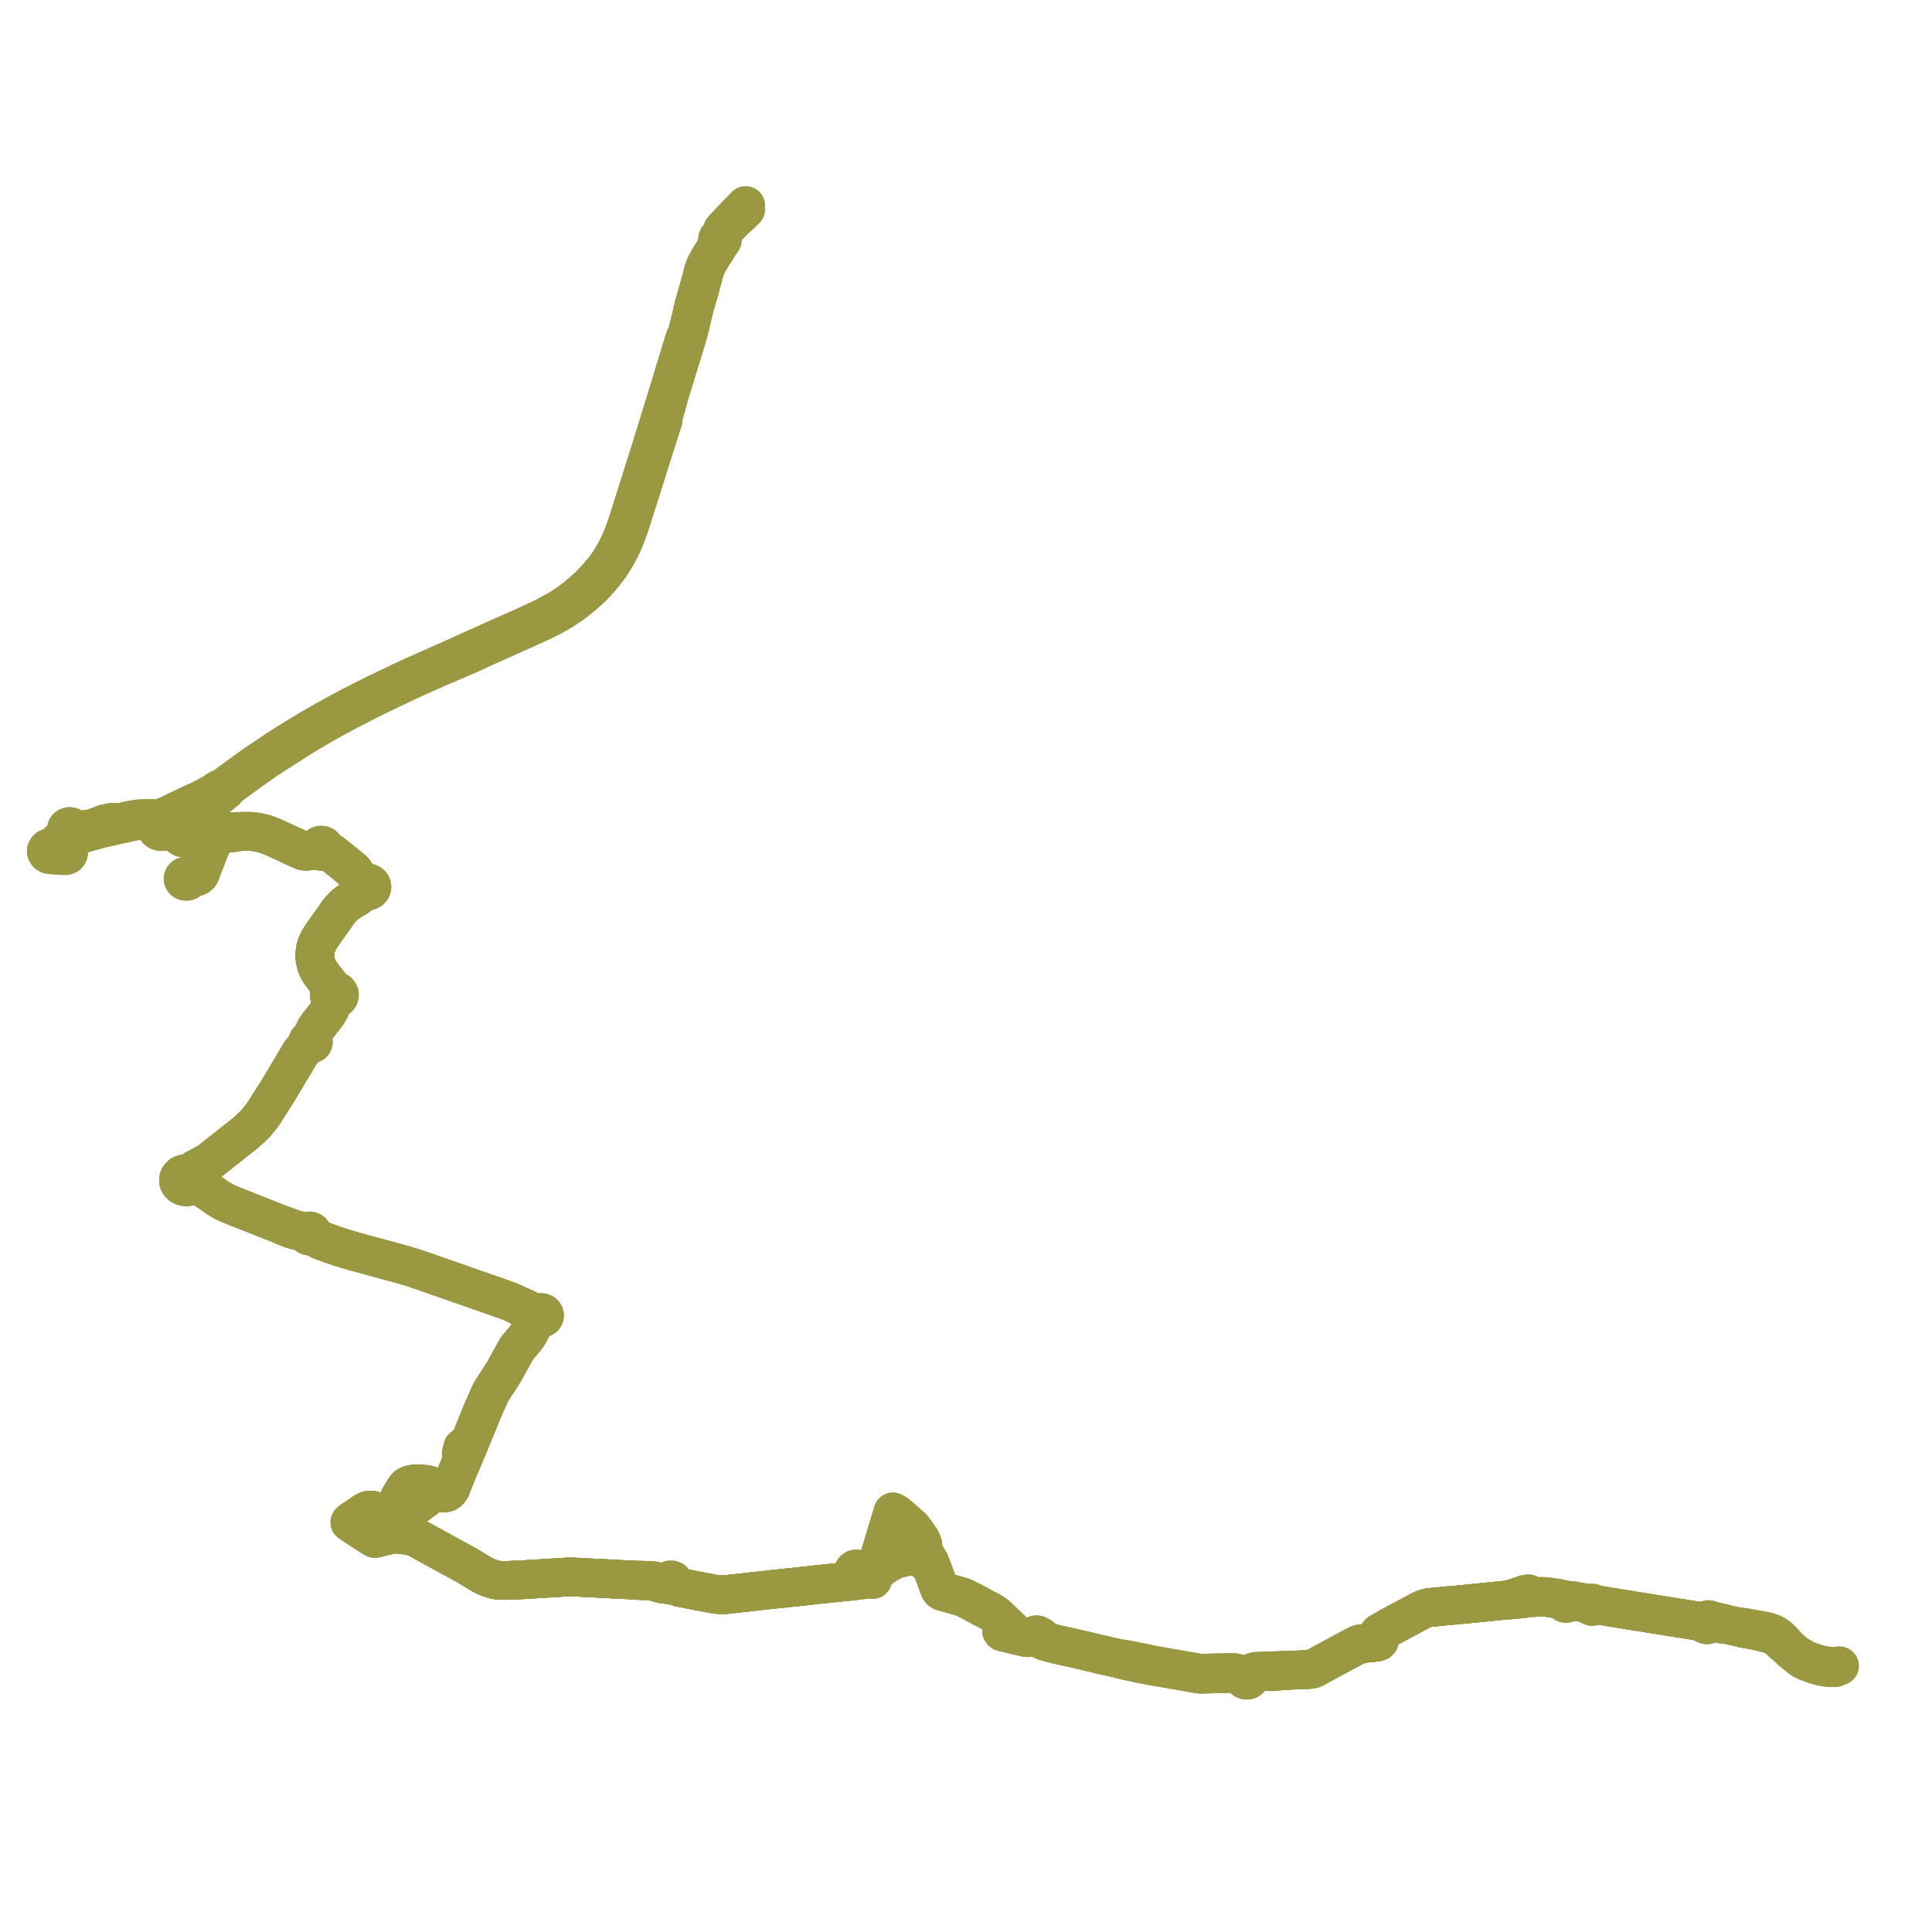     
<svg width="835.461" height="835.461" version="1.1"
     xmlns="http://www.w3.org/2000/svg">

  <title>Plan de ligne</title>
  <desc>Du 2022-08-01 au 9999-01-01</desc>

<path d='M 322.43 90.467 L 321.365 91.528 L 320.847 92.045 L 319.259 93.493 L 318.292 94.375 L 314.49 98.19 L 313.991 98.867 L 312.848 100.041 L 312.641 100.191 L 312.282 100.191 L 312.166 100.446 L 312.101 100.854 L 311.674 102.509 L 311.465 102.501 L 311.248 102.532 L 311.045 102.57 L 310.83 102.675 L 310.644 102.814 L 310.487 103.006 L 310.333 103.4 L 310.277 103.725 L 310.291 104.04 L 310.341 104.16 L 310.667 104.509 L 310.701 104.969 L 310.644 105.351 L 310.543 105.658 L 309.853 106.811 L 307.99 109.733 L 306.306 112.54 L 305.763 113.49 L 305.496 113.956 L 305.304 114.386 L 304.81 115.487 L 304.516 116.142 L 303.281 120.685 L 302.584 123.247 L 300.929 129.156 L 300.008 132.344 L 299.544 134.231 L 299.034 136.618 L 298.451 139.011 L 298.003 140.785 L 297.866 141.323 L 297.268 143.805 L 296.915 144.906 L 296.167 146.305 L 293.54 154.9 L 291.758 160.778 L 290.76 164.135 L 287.682 174.103 L 285.74 180.391 L 283.451 187.804 L 281.085 195.487 L 280.937 195.847 L 279.839 199.316 L 278.997 201.975 L 277.394 207.161 L 274.778 215.407 L 272.551 222.409 L 271.391 226.116 L 269.922 230.302 L 268.88 232.994 L 267.422 236.153 L 266.425 238.123 L 264.336 241.817 L 262.776 244.156 L 261.184 246.25 L 259.709 248.024 L 258.1 249.946 L 255.698 252.51 L 253.857 254.302 L 252.546 255.428 L 249.473 258.067 L 246.181 260.584 L 242.079 263.332 L 235.024 267.137 L 230.695 269.176 L 226.463 271.101 L 217.05 275.292 L 212.501 277.335 L 189.913 287.481 L 179.291 292.167 L 174.232 294.526 L 168.779 297.114 L 160.727 300.988 L 153.322 304.745 L 148.14 307.456 L 145.511 308.902 L 140.018 311.939 L 134.485 315.15 L 133.642 315.639 L 131.237 317.093 L 127.459 319.365 L 124.132 321.438 L 122.809 322.277 L 120.169 323.97 L 109.726 330.962 L 98.992 338.787 L 97.037 340.286 L 94.221 341.641 L 92.806 342.597 L 91.904 343.152 L 90.211 344.102 L 87.641 345.487 L 85.871 346.603 L 83.552 348.051 L 81.652 349.52 L 79.851 351.138 L 78.336 352.815 L 76.029 355.476 L 75.153 356.318 L 74.485 356.96 L 72.125 358.712 L 71.403 359.203 L 70.792 359.47 L 70.096 359.613 L 69.48 359.605 L 68.901 359.477 L 68.495 359.29 L 68.06 358.972 L 67.744 358.649 L 67.502 358.194 L 67.387 357.635 L 67.43 357.091 L 67.54 356.707 L 67.726 356.212 L 68.111 355.414 L 68.214 355.333 L 68.67 354.974 L 70.054 355.209 L 70.958 355.4 L 74.336 356.111 L 75.153 356.318 L 76.967 356.778 L 78.124 357.071 L 79.138 357.328 L 80.701 357.724 L 83.712 358.45 L 87.865 359.701 L 90.671 360.156 L 91.123 360.263 L 91.443 360.338 L 91.573 360.67 L 91.774 360.975 L 92.067 361.265 L 92.425 361.498 L 92.812 361.658 L 93.228 361.753 L 93.835 361.766 L 94.423 361.64 L 94.948 361.384 L 95.369 361.018 L 95.655 360.569 L 96.614 360.295 L 97.322 360.191 L 99.761 360.119 L 100.542 360.119 L 101.992 359.957 L 103.841 359.566 L 105.139 359.503 L 106.552 359.516 L 108.036 359.536 L 109.739 359.667 L 112.525 360.128 L 114.51 360.641 L 115.084 360.802 L 117.972 361.925 L 121.099 363.334 L 125.944 365.579 L 130.762 367.801 L 131.367 367.984 L 132.089 368.066 L 132.733 368.08 L 133.308 368.012 L 133.85 367.917 L 134.519 367.754 L 136.34 367.602 L 137.613 367.55 L 137.918 367.823 L 138.3 368.014 L 138.731 368.109 L 139.143 368.104 L 139.54 368.009 L 139.895 367.832 L 140.635 367.868 L 141.306 368.013 L 141.866 368.211 L 142.956 368.614 L 143.441 368.927 L 144.205 369.485 L 145.707 370.688 L 151.667 375.514 L 152.423 376.116 L 152.883 376.559 L 153.355 377.133 L 153.763 377.816 L 154.115 378.626 L 154.669 380.157 L 154.812 380.461 L 154.86 380.843 L 155.002 381.132 L 155.227 381.495 L 155.452 381.806 L 155.939 382.239 L 156.172 382.512 L 156.536 383.093 L 156.464 383.567 L 156.54 383.986 L 156.716 384.378 L 156.556 385.197 L 156.343 385.63 L 155.95 386.142 L 155.523 386.653 L 155.399 387.02 L 154.995 387.381 L 154.531 387.764 L 153.834 388.215 L 151.696 389.482 L 151.161 389.834 L 150.222 390.47 L 149.443 391.083 L 148.758 391.663 L 148.308 392.083 L 147.694 392.745 L 146.957 393.604 L 146.388 394.339 L 145.489 395.601 L 139.328 404.279 L 137.927 406.505 L 136.975 408.535 L 136.362 410.621 L 136.13 412.802 L 136.257 415.001 L 136.78 417.13 L 137.574 419.124 L 138.718 420.966 L 139.903 422.524 L 143.13 426.601 L 143.378 427.852 L 143.254 428.726 L 142.841 429.056 L 142.558 429.434 L 142.389 429.857 L 142.346 430.302 L 142.485 430.887 L 142.837 431.405 L 143.365 431.804 L 143.475 432.851 L 143.488 433.975 L 143.167 434.885 L 142.573 436.434 L 141.98 437.53 L 141.449 438.349 L 141.349 438.503 L 139.957 440.342 L 138.613 442.024 L 137.501 443.463 L 136.485 444.925 L 135.883 446.133 L 135.345 447.513 L 135.059 447.85 L 134.879 448.292 L 134.572 448.791 L 134.325 449.146 L 134.158 449.489 L 133.786 449.577 L 133.466 449.758 L 133.229 450.014 L 133.1 450.32 L 133.092 450.644 L 133.206 450.953 L 132.932 451.509 L 132.709 451.794 L 132.606 451.926 L 132.393 452.171 L 132.273 452.601 L 130.374 454.735 L 129.604 455.877 L 127.437 459.549 L 127.3 459.781 L 125.722 462.42 L 120.076 471.859 L 117.042 476.652 L 113.535 482.138 L 110.416 485.985 L 106.166 489.95 L 100.495 494.423 L 98.731 495.815 L 93.849 499.667 L 90.989 501.952 L 89.308 503.063 L 86.063 504.799 L 84.546 505.523 L 82.503 507.112 L 81.988 507.413 L 81.361 507.623 L 80.643 507.542 L 79.921 507.591 L 79.229 507.769 L 78.297 508.202 L 77.856 508.675 L 77.37 509.444 L 77.187 510.301 L 77.322 511.16 L 77.761 511.945 L 78.355 512.505 L 79.105 512.916 L 80.015 513.155 L 80.968 513.17 L 81.888 512.961 L 82.702 512.544 L 83.543 512.454 L 84.409 512.398 L 84.992 512.432 L 85.604 512.589 L 86.678 513.099 L 87.264 513.34 L 90.827 515.683 L 91.574 516.214 L 94.127 518.022 L 95.485 518.852 L 96.851 519.621 L 98.539 520.422 L 100.334 521.167 L 104.141 522.695 L 111.462 525.577 L 115.123 527.03 L 121.673 529.629 L 122.778 530.203 L 125.654 531.339 L 127.073 531.782 L 127.483 531.911 L 129.251 532.332 L 131.724 532.992 L 132.06 533.179 L 132.396 533.367 L 132.537 533.445 L 132.62 533.779 L 132.821 534.075 L 133.121 534.307 L 133.29 534.372 L 133.491 534.45 L 133.895 534.492 L 134.295 534.428 L 134.653 534.265 L 135.287 534.408 L 135.831 534.663 L 137.012 535.524 L 137.56 535.82 L 138.461 536.307 L 139.884 536.805 L 143.86 538.211 L 148.543 539.786 L 153.039 541.097 L 157.509 542.332 L 167.597 545.068 L 169.842 545.677 L 174.664 546.999 L 179.21 548.377 L 188.587 551.634 L 197.863 554.878 L 210.691 559.354 L 212.01 559.815 L 217.123 561.602 L 220.31 562.749 L 220.652 562.897 L 221.741 563.37 L 223.302 564.107 L 225.471 565.357 L 228.029 566.645 L 230.188 567.66 L 231.129 567.901 L 231.539 568.058 L 231.766 568.145 L 232.151 568.521 L 232.46 568.819 L 232.49 569.091 L 232.588 569.351 L 232.244 569.956 L 231.598 570.987 L 228.926 576.105 L 227.75 578.053 L 223.708 582.86 L 222.276 585.328 L 220.898 587.821 L 220.473 588.573 L 219.656 590.057 L 217.825 593.382 L 215.57 596.882 L 214.602 598.384 L 212.346 601.858 L 211.021 604.75 L 208.48 610.529 L 205.252 618.504 L 204.114 621.314 L 203.807 622.048 L 202.072 626.238 L 201.574 626.151 L 200.69 626.027 L 200.17 625.955 L 199.879 627.066 L 199.647 627.991 L 199.546 628.422 L 199.851 628.701 L 200.267 628.767 L 200.517 628.827 L 200.621 628.852 L 200.932 628.932 L 197.627 636.731 L 197.146 637.891 L 197.065 638.09 L 196.867 638.58 L 196.812 638.748 L 194.906 643.597 L 193.985 644.831 L 192.986 645.434 L 191.717 645.678 L 190.535 645.365 L 189.614 644.769 L 187.325 643.327 L 185.288 642.167 L 184.304 641.926 L 182.833 641.842 L 180.413 641.746 L 178.344 641.847 L 177.092 642.175 L 176.372 642.509 L 175.699 643.05 L 175.227 643.642 L 174.538 644.809 L 174.349 645.136 L 174.171 645.417 L 173.367 646.713 L 172.776 647.707 L 172.67 648.048 L 172.666 648.175 L 172.668 648.377 L 172.694 648.638 L 172.752 648.838 L 172.891 649.089 L 173.03 649.262 L 173.232 649.461 L 173.595 649.683 L 173.95 649.837 L 174.288 649.896 L 174.721 649.94 L 175.092 649.871 L 175.546 649.72 L 175.841 649.554 L 176.193 649.265 L 176.455 648.91 L 176.564 648.646 L 176.886 647.245 L 177.099 645.958 L 177.218 645.498 L 177.352 645.172 L 177.537 644.859 L 177.848 644.501 L 178.131 644.292 L 178.492 644.08 L 178.881 643.904 L 179.39 643.754 L 180.049 643.67 L 180.592 643.684 L 180.85 643.699 L 181.46 643.845 L 182.359 644.217 L 183.086 644.594 L 183.163 644.642 L 183.602 644.917 L 183.984 645.238 L 184.333 645.753 L 184.478 646.184 L 184.524 646.698 L 184.448 647.129 L 184.281 647.442 L 184.182 647.629 L 183.807 648.113 L 183.535 648.319 L 180.435 650.565 L 177.181 652.782 L 175.801 653.723 L 173.946 654.597 L 173.517 654.728 L 172.704 654.9 L 171.724 655.038 L 170.745 655.175 L 169.67 655.184 L 168.709 655.097 L 166.898 654.719 L 166.485 654.608 L 161.743 653.286 L 160.631 653.042 L 159.745 653.043 L 158.833 653.226 L 158.119 653.562 L 157.416 654.002 L 157.179 654.183 L 157.054 654.27 L 156.082 654.948 L 152.541 657.299 L 151.489 658.127 L 151.337 658.287 L 152.197 658.862 L 152.762 659.239 L 154.032 660.087 L 158.711 663.129 L 159.302 663.514 L 160.919 664.574 L 161.587 664.98 L 161.802 665.117 L 161.838 665.137 L 162.117 665.235 L 162.311 665.243 L 162.485 665.213 L 162.503 665.208 L 162.855 665.128 L 164.857 664.564 L 164.951 664.538 L 165.598 664.402 L 166.694 664.163 L 167.399 664.013 L 167.557 663.976 L 167.72 663.938 L 168.329 663.795 L 169.106 663.651 L 169.791 663.535 L 170.186 663.485 L 170.451 663.457 L 170.995 663.401 L 171.805 663.391 L 174.24 663.699 L 174.304 663.707 L 174.469 663.725 L 175.398 663.848 L 176.514 664.006 L 176.65 664.025 L 177.891 664.282 L 178.664 664.477 L 178.875 664.531 L 179.051 664.575 L 179.834 664.846 L 180.409 665.161 L 181.439 665.741 L 181.554 665.803 L 181.68 665.873 L 185.248 667.83 L 185.561 668.002 L 188.211 669.456 L 189.938 670.404 L 193.217 672.205 L 194.694 673.016 L 197.78 674.654 L 200.166 675.999 L 200.494 676.175 L 201.571 676.751 L 201.874 676.923 L 202.324 677.204 L 204.381 678.441 L 205.305 678.995 L 209.37 681.434 L 211.159 682.199 L 213.494 682.98 L 214.914 683.268 L 216.139 683.386 L 216.476 683.401 L 216.934 683.422 L 218.941 683.428 L 219.994 683.389 L 224.418 683.223 L 232.612 682.729 L 240.663 682.243 L 241.713 682.186 L 241.912 682.175 L 242.006 682.17 L 242.494 682.141 L 243.146 682.095 L 243.413 682.077 L 243.591 682.067 L 243.769 682.058 L 244.545 682.016 L 244.971 681.992 L 245.928 681.936 L 246.948 681.918 L 248.039 681.966 L 248.619 681.99 L 248.75 681.997 L 248.943 682.007 L 251.235 682.124 L 256.533 682.39 L 260.491 682.586 L 260.837 682.603 L 261.077 682.615 L 264.275 682.778 L 266.959 682.937 L 269.003 683.04 L 272.181 683.187 L 275.836 683.355 L 276.161 683.374 L 276.308 683.382 L 276.612 683.5 L 280.893 683.759 L 282.718 683.929 L 283.388 684.056 L 284.494 684.427 L 284.806 684.515 L 285.697 684.809 L 286.331 684.956 L 286.969 685.044 L 288.099 685.014 L 288.458 685.098 L 289.219 685.279 L 289.612 685.46 L 290.053 685.527 L 290.496 685.472 L 290.897 685.302 L 291.368 685.576 L 292.173 685.75 L 292.862 686.033 L 294.012 686.525 L 294.785 686.595 L 300.681 687.791 L 308.959 689.336 L 311.042 689.589 L 313.031 689.623 L 313.696 689.571 L 320.872 688.775 L 323.523 688.481 L 327.404 688.051 L 328.06 687.968 L 329.47 687.817 L 330.313 687.749 L 332.052 687.535 L 333.959 687.313 L 334.511 687.259 L 336.209 687.091 L 338.746 686.845 L 339.551 686.741 L 340.439 686.636 L 341.374 686.544 L 341.813 686.5 L 342.861 686.402 L 343.969 686.28 L 349.271 685.692 L 349.678 685.648 L 352.742 685.308 L 354.432 685.132 L 361.112 684.438 L 363.078 684.232 L 366.523 683.872 L 367.42 683.828 L 368.449 683.738 L 370.442 683.455 L 370.883 683.405 L 371.292 683.358 L 375.131 682.921 L 375.506 682.878 L 375.74 682.878 L 376.154 682.877 L 376.431 682.895 L 376.874 682.933 L 377.352 683.013 L 377.55 682.319 L 378.206 680.182 L 378.544 679.082 L 378.729 678.516 L 378.902 677.943 L 379.352 676.44 L 379.593 675.637 L 379.995 674.293 L 380.263 673.392 L 383.646 662.181 L 383.796 661.64 L 384.202 660.329 L 385.475 656.041 L 386.167 653.83 L 386.475 654.023 L 387.231 654.408 L 387.383 654.52 L 387.918 654.915 L 389.164 655.965 L 390.783 657.392 L 393.693 659.957 L 394.009 660.232 L 394.451 660.646 L 394.964 661.248 L 395.981 662.641 L 397.518 664.84 L 397.832 665.252 L 398.126 665.711 L 398.522 666.442 L 398.731 667.031 L 399.037 667.93 L 399.068 668.26 L 399.152 669.18 L 399.274 670.17 L 399.407 671.245 L 399.451 671.599 L 399.444 672.462 L 399.242 673.545 L 399.264 673.842 L 399.236 673.909 L 399.207 673.975 L 399.215 674.309 L 399.318 674.556 L 399.508 674.765 L 399.766 674.912 L 399.937 674.963 L 400.117 674.988 L 400.405 675.461 L 400.475 675.575 L 401.236 675.795 L 401.653 675.907 L 401.745 675.878 L 402.079 675.726 L 402.202 676.065 L 402.322 676.391 L 402.407 676.596 L 402.811 677.574 L 405.113 683.751 L 405.635 685.174 L 405.752 685.495 L 405.93 686.03 L 406.292 686.974 L 406.472 687.268 L 406.538 687.376 L 406.866 687.754 L 407.062 687.91 L 407.339 688.072 L 408.006 688.291 L 408.845 688.539 L 409.585 688.74 L 410.767 689.081 L 411.961 689.43 L 412.28 689.514 L 412.668 689.614 L 412.883 689.67 L 413.163 689.753 L 413.593 689.882 L 415.38 690.37 L 416.255 690.674 L 416.891 690.909 L 417.225 691.057 L 419.321 692.134 L 422.763 693.961 L 425.964 695.66 L 428.503 697 L 429.561 697.626 L 430.263 698.122 L 430.702 698.484 L 431.081 698.805 L 431.194 698.901 L 433.055 700.7 L 433.229 700.875 L 434.731 702.278 L 434.976 702.543 L 435.104 703.03 L 435.086 703.286 L 434.923 703.441 L 433.364 704.785 L 433.091 705.127 L 433.451 705.673 L 433.973 705.8 L 435.692 706.209 L 436.761 706.463 L 437.122 706.546 L 439.608 707.166 L 443.601 708.11 L 444.418 708.196 L 445.113 708.163 L 446.028 708.108 L 446.808 708.076 L 447.189 708.095 L 447.653 708.171 L 448.519 708.356 L 450.061 708.913 L 450.398 709.015 L 451.757 709.698 L 454.601 710.49 L 455.81 710.798 L 456.126 710.877 L 456.461 710.965 L 465.061 712.883 L 466.229 713.157 L 470.827 714.237 L 474.667 715.142 L 474.85 715.186 L 475.336 715.318 L 482.954 717.048 L 485.945 717.829 L 487.196 718.148 L 491.791 719.123 L 493.286 719.481 L 493.723 719.565 L 494.458 719.701 L 498.513 720.452 L 502.145 721.075 L 510.486 722.504 L 516.734 723.619 L 518.363 723.901 L 519.058 723.953 L 519.564 723.991 L 520.742 723.956 L 521.354 723.937 L 521.941 723.921 L 522.441 723.907 L 523.794 723.87 L 524.236 723.858 L 524.835 723.841 L 525.892 723.812 L 530.632 723.682 L 531.285 723.663 L 532.884 723.619 L 533.455 723.632 L 534.729 723.892 L 536.02 724.377 L 536.93 724.819 L 537.617 725.375 L 537.726 725.755 L 537.966 726.089 L 538.315 726.347 L 538.729 726.503 L 539.18 726.549 L 539.626 726.481 L 540.029 726.307 L 540.335 726.06 L 540.548 725.752 L 540.651 725.407 L 540.637 725.051 L 541.079 724.235 L 541.476 723.826 L 541.962 723.487 L 542.427 723.254 L 543.056 723.034 L 543.752 722.896 L 547.608 722.771 L 548.372 722.771 L 548.844 722.808 L 549.698 722.89 L 550.514 722.877 L 551.255 722.871 L 552.288 722.745 L 553.097 722.619 L 554.744 722.387 L 561.828 722.112 L 562.981 722.067 L 565.229 721.973 L 566.087 721.922 L 566.785 721.834 L 566.976 721.803 L 567.477 721.722 L 568.05 721.518 L 568.607 721.239 L 573.565 718.528 L 577.557 716.408 L 578.052 716.127 L 579.954 715.048 L 581.787 714.106 L 581.981 713.994 L 582.653 713.604 L 583.649 713.099 L 584.417 712.701 L 584.681 712.564 L 586.673 711.486 L 587.372 711.175 L 587.938 710.969 L 588.589 710.841 L 589.166 710.754 L 591.682 710.485 L 593.852 710.271 L 594.924 710.141 L 595.714 710.029 L 596.077 709.869 L 596.255 709.725 L 596.424 709.505 L 596.505 709.272 L 596.496 708.757 L 596.307 708.161 L 596.216 707.85 L 596.092 707.291 L 596.085 706.838 L 596.12 706.646 L 596.246 706.426 L 596.361 706.263 L 596.59 706.072 L 598.67 704.891 L 600.46 703.875 L 600.988 703.575 L 601.471 703.316 L 607.343 700.17 L 612.798 697.247 L 613.106 697.082 L 614.32 696.432 L 615.666 695.815 L 616.54 695.506 L 617.539 695.256 L 618.517 695.093 L 620.43 694.956 L 622.814 694.713 L 623.636 694.629 L 624.238 694.567 L 625.389 694.447 L 625.884 694.395 L 629.24 694.11 L 632.489 693.798 L 632.674 693.78 L 633.757 693.676 L 634.868 693.566 L 636.376 693.417 L 637.169 693.338 L 637.46 693.309 L 638.244 693.229 L 639.71 693.083 L 644.817 692.574 L 645.509 692.505 L 647.142 692.335 L 651.466 691.918 L 652.229 691.92 L 654.12 691.775 L 657.708 691.408 L 659.049 691.269 L 659.505 691.096 L 660.369 690.788 L 660.656 690.872 L 660.96 690.879 L 661.252 690.808 L 661.504 690.666 L 662.06 690.824 L 662.663 690.867 L 663.194 690.857 L 664.31 690.772 L 665.399 690.694 L 666.219 690.65 L 667.305 690.656 L 668.245 690.704 L 669.237 690.826 L 670.031 690.955 L 673.505 691.53 L 674.52 691.671 L 675.014 691.797 L 675.41 691.986 L 675.814 692.215 L 676.248 692.544 L 676.254 692.727 L 676.314 692.902 L 676.421 693.061 L 676.6 693.213 L 676.823 693.317 L 677.071 693.363 L 677.325 693.349 L 677.553 693.282 L 677.751 693.166 L 677.905 693.009 L 678.003 692.824 L 678.039 692.623 L 678.582 692.444 L 678.941 692.385 L 679.57 692.451 L 681.112 692.607 L 682.84 692.754 L 684.316 692.985 L 685.9 693.244 L 686.446 693.334 L 687.165 693.68 L 687.698 694.071 L 687.793 694.285 L 687.967 694.462 L 688.152 694.565 L 688.365 694.624 L 688.587 694.633 L 688.805 694.593 L 689.004 694.504 L 689.169 694.372 L 689.285 694.209 L 689.779 694.056 L 690.376 693.937 L 690.841 694.016 L 695.619 694.823 L 701.075 695.702 L 707.507 696.758 L 708.723 696.938 L 710.358 697.183 L 710.951 697.278 L 714.406 697.848 L 716.263 698.137 L 725.173 699.581 L 726.11 699.72 L 727.64 699.947 L 729.485 700.245 L 734.245 701.019 L 735.336 701.38 L 736.241 701.559 L 736.573 701.625 L 737.298 701.769 L 737.301 701.911 L 737.347 702.094 L 737.427 702.263 L 737.567 702.412 L 737.713 702.526 L 737.887 702.587 L 738.142 702.606 L 738.367 702.587 L 738.688 702.5 L 738.995 702.324 L 739.314 702.075 L 739.533 701.805 L 739.737 701.429 L 740.066 701.405 L 740.429 701.425 L 741.857 701.718 L 745.106 702.383 L 746.966 702.552 L 749.399 703.07 L 750.285 703.258 L 751.161 703.443 L 751.847 703.583 L 752.914 703.979 L 759.341 705.137 L 765.008 706.511 L 765.85 706.834 L 766.549 707.133 L 767.197 707.432 L 767.796 707.799 L 768.76 708.482 L 769.306 708.924 L 770.48 710.045 L 773.355 712.537 L 775.276 714.267 L 776.977 715.572 L 778.447 716.884 L 779.929 717.873 L 781.528 718.586 L 784.414 719.669 L 785.99 720.172 L 787.312 720.501 L 788.759 720.78 L 790.054 720.977 L 791.177 721.073 L 792.385 721.116 L 793.313 721.096 L 793.707 721.088' fill='transparent' stroke='#9b9842' stroke-linecap='round' stroke-linejoin='round' stroke-width='16.709'/><path d='M 795.461 720.382 L 794.274 720.476 L 792.99 720.535 L 791.8 720.508 L 790.674 720.435 L 789.073 720.242 L 787.505 719.934 L 786.19 719.587 L 784.662 719.145 L 781.777 718.15 L 780.348 717.453 L 776.977 715.572 L 775.276 714.267 L 773.355 712.537 L 771.188 710.039 L 769.764 708.589 L 769.115 707.977 L 768.06 707.264 L 767.601 706.96 L 767.085 706.655 L 766.484 706.365 L 765.274 705.928 L 763.94 705.53 L 762.574 705.246 L 759.44 704.687 L 755.743 704.006 L 752.978 703.59 L 751.847 703.583 L 751.161 703.443 L 750.285 703.258 L 749.399 703.07 L 746.966 702.552 L 745.319 701.997 L 743.147 701.549 L 740.75 700.925 L 740.131 700.842 L 739.612 700.79 L 739.477 700.595 L 739.268 700.45 L 738.962 700.383 L 738.724 700.373 L 738.4 700.455 L 738.063 700.701 L 737.788 700.944 L 736.954 701.022 L 736.462 701.051 L 735.694 701.11 L 734.245 701.019 L 731.305 700.541 L 729.485 700.245 L 727.64 699.947 L 726.11 699.72 L 725.173 699.581 L 716.263 698.137 L 714.406 697.848 L 710.951 697.278 L 710.358 697.183 L 708.723 696.938 L 707.507 696.758 L 701.075 695.702 L 695.619 694.823 L 690.841 694.016 L 690.376 693.937 L 689.181 693.512 L 689.007 693.369 L 688.791 693.274 L 688.552 693.236 L 688.308 693.258 L 688.082 693.338 L 686.446 693.334 L 685.9 693.244 L 684.316 692.985 L 683.839 692.911 L 682.84 692.754 L 681.169 692.39 L 680.353 692.215 L 679.581 692.098 L 679.024 692.083 L 678.477 692.149 L 677.784 692.086 L 677.561 691.947 L 677.298 691.871 L 677.021 691.866 L 676.755 691.932 L 676.526 692.064 L 676.111 691.91 L 675.478 691.6 L 675.096 691.442 L 674.591 691.31 L 673.584 691.121 L 670.083 690.612 L 669.252 690.49 L 668.256 690.386 L 667.346 690.336 L 666.145 690.345 L 662.992 690.603 L 662.271 690.517 L 661.752 690.359 L 661.819 689.972 L 661.743 689.724 L 661.575 689.501 L 661.264 689.3 L 661.12 689.256 L 660.892 689.222 L 660.61 689.242 L 660.347 689.329 L 660.123 689.474 L 659.751 689.426 L 659.385 689.464 L 657.402 690.152 L 656.516 690.46 L 655.905 690.688 L 654.742 691.066 L 653.969 691.263 L 652.227 691.723 L 651.466 691.918 L 647.142 692.335 L 645.509 692.505 L 639.71 693.083 L 638.244 693.229 L 637.46 693.309 L 637.169 693.338 L 636.376 693.417 L 634.868 693.566 L 633.757 693.676 L 632.674 693.78 L 632.489 693.798 L 629.24 694.11 L 625.884 694.395 L 625.389 694.447 L 624.238 694.567 L 623.636 694.629 L 622.814 694.713 L 620.43 694.956 L 618.517 695.093 L 617.539 695.256 L 616.54 695.506 L 615.666 695.815 L 614.32 696.432 L 613.106 697.082 L 612.798 697.247 L 608.876 699.348 L 607.343 700.17 L 601.471 703.316 L 600.988 703.575 L 600.46 703.875 L 596.59 706.072 L 596.361 706.263 L 596.246 706.426 L 596.12 706.646 L 596.085 706.838 L 596.092 707.291 L 596.216 707.85 L 596.307 708.161 L 596.496 708.757 L 596.505 709.272 L 596.424 709.505 L 596.255 709.725 L 596.077 709.869 L 595.714 710.029 L 594.924 710.141 L 593.852 710.271 L 591.682 710.485 L 589.166 710.754 L 588.589 710.841 L 587.938 710.969 L 587.372 711.175 L 586.673 711.486 L 584.681 712.564 L 584.417 712.701 L 583.649 713.099 L 582.653 713.604 L 581.981 713.994 L 581.787 714.106 L 579.954 715.048 L 578.052 716.127 L 577.557 716.408 L 576.151 717.155 L 573.565 718.528 L 568.607 721.239 L 568.05 721.518 L 567.477 721.722 L 566.976 721.803 L 566.785 721.834 L 566.087 721.922 L 565.229 721.973 L 562.981 722.067 L 554.744 722.387 L 553.595 722.348 L 553.089 722.368 L 551.397 722.45 L 550.656 722.475 L 548.776 722.538 L 547.571 722.569 L 543.662 722.701 L 542.644 722.839 L 541.925 723.085 L 541.638 723.197 L 541.363 723.305 L 540.787 723.6 L 540.314 723.799 L 539.457 724.02 L 539.095 723.992 L 538.694 724.046 L 538.324 724.188 L 538.012 724.407 L 536.782 724.241 L 535.753 723.847 L 534.506 723.445 L 533.489 723.262 L 533.165 723.204 L 530.551 723.271 L 528.121 723.331 L 524.161 723.427 L 522.885 723.458 L 521.866 723.483 L 521.369 723.483 L 520.655 723.497 L 519.61 723.533 L 519.52 723.527 L 519.051 723.497 L 518.481 723.463 L 507.664 721.582 L 500.154 720.276 L 498.626 719.991 L 496.13 719.474 L 494.886 719.213 L 494.587 719.151 L 493.3 718.882 L 486.805 717.595 L 482.954 717.048 L 475.336 715.318 L 474.85 715.186 L 474.667 715.142 L 470.827 714.237 L 466.229 713.157 L 465.061 712.883 L 456.461 710.965 L 456.126 710.877 L 455.81 710.798 L 454.601 710.49 L 452.031 709.281 L 450.769 708.516 L 449.884 707.623 L 448.751 707.031 L 448.265 706.916 L 447.804 706.996 L 447.338 707.173 L 446.455 707.548 L 445.766 707.737 L 445.327 707.832 L 445.036 707.894 L 444.358 707.932 L 443.66 707.889 L 441.948 707.517 L 441.066 707.242 L 440.61 707.047 L 440.153 706.853 L 439.112 706.288 L 438.234 705.561 L 438.06 705.418 L 437.734 705.039 L 436.163 703.566 L 436.004 703.408 L 435.524 702.979 L 434.976 702.543 L 434.731 702.278 L 433.229 700.875 L 433.055 700.7 L 431.194 698.901 L 431.081 698.805 L 430.702 698.484 L 430.263 698.122 L 429.561 697.626 L 428.503 697 L 425.964 695.66 L 421.346 693.209 L 419.321 692.134 L 417.225 691.057 L 416.891 690.909 L 416.255 690.674 L 415.38 690.37 L 413.593 689.882 L 413.163 689.753 L 412.883 689.67 L 412.668 689.614 L 412.28 689.514 L 411.961 689.43 L 410.767 689.081 L 409.585 688.74 L 408.845 688.539 L 408.006 688.291 L 407.339 688.072 L 407.062 687.91 L 406.866 687.754 L 406.538 687.376 L 406.472 687.268 L 406.292 686.974 L 405.93 686.03 L 405.752 685.495 L 405.635 685.174 L 405.113 683.751 L 402.811 677.574 L 402.407 676.596 L 402.322 676.391 L 402.202 676.065 L 402.079 675.726 L 401.865 675.253 L 401.633 674.759 L 401.387 674.379 L 401.376 674.361 L 401.138 673.99 L 401.045 673.777 L 400.884 673.594 L 400.671 673.454 L 400.42 673.368 L 399.94 672.96 L 399.692 672.452 L 399.57 672.166 L 399.451 671.599 L 398.95 671.67 L 397.82 671.92 L 395.449 672.434 L 394.347 672.673 L 392.662 673.038 L 391.856 673.214 L 391.586 673.276 L 391.481 673.3 L 390.539 673.518 L 389.804 673.689 L 389.709 673.711 L 388.47 673.997 L 388.154 674.065 L 387.822 674.137 L 387.697 674.176 L 386.494 674.691 L 384.768 675.53 L 384.243 675.816 L 384.096 675.897 L 383.985 675.972 L 383.498 676.303 L 381.9 677.388 L 381.558 677.621 L 380.558 678.335 L 380.418 678.428 L 380.019 678.75 L 379.511 678.579 L 379.065 678.516 L 378.729 678.516 L 377.787 678.541 L 377.3 678.947 L 377.043 679.138 L 376.293 679.481 L 375.999 679.531 L 375.665 679.572 L 375.306 679.521 L 375.018 679.48 L 374.354 679.329 L 373.393 679.097 L 370.499 678.485 L 370.102 678.48 L 369.802 678.548 L 369.495 678.717 L 369.286 678.943 L 369.158 679.151 L 368.966 679.789 L 368.774 680.429 L 368.327 681.917 L 368.123 682.592 L 367.885 683.021 L 367.77 683.227 L 367.556 683.461 L 367.292 683.637 L 366.523 683.872 L 361.112 684.438 L 354.432 685.132 L 353.651 685.214 L 352.742 685.308 L 349.678 685.648 L 349.271 685.692 L 343.969 686.28 L 342.861 686.402 L 341.813 686.5 L 341.374 686.544 L 340.439 686.636 L 339.551 686.741 L 338.746 686.845 L 336.209 687.091 L 334.511 687.259 L 333.959 687.313 L 332.052 687.535 L 330.313 687.749 L 329.47 687.817 L 328.06 687.968 L 327.404 688.051 L 323.523 688.481 L 317.141 689.189 L 313.696 689.571 L 313.031 689.623 L 311.042 689.589 L 308.959 689.336 L 300.681 687.791 L 294.785 686.595 L 293.984 686.175 L 293.644 685.947 L 292.605 685.361 L 291.974 684.951 L 291.896 684.883 L 291.462 684.484 L 291.438 684.107 L 291.272 683.756 L 291.044 683.516 L 290.749 683.333 L 290.385 683.217 L 289.997 683.19 L 289.615 683.254 L 289.269 683.405 L 289.069 683.55 L 288.91 683.718 L 288.79 683.909 L 287.674 684.41 L 286.68 684.52 L 285.953 684.488 L 285.52 684.4 L 284.814 684.149 L 283.778 683.834 L 283.477 683.738 L 282.778 683.593 L 282.029 683.5 L 281.51 683.473 L 280.729 683.444 L 276.714 683.284 L 276.308 683.382 L 276.161 683.374 L 275.836 683.355 L 269.003 683.04 L 267.569 682.968 L 266.959 682.937 L 264.275 682.778 L 261.077 682.615 L 260.837 682.603 L 260.491 682.586 L 256.533 682.39 L 251.235 682.124 L 248.943 682.007 L 248.75 681.997 L 248.619 681.99 L 248.039 681.966 L 246.948 681.918 L 245.928 681.936 L 244.971 681.992 L 244.545 682.016 L 243.769 682.058 L 243.591 682.067 L 243.413 682.077 L 243.146 682.095 L 242.494 682.141 L 242.006 682.17 L 241.912 682.175 L 241.713 682.186 L 240.663 682.243 L 232.612 682.729 L 224.418 683.223 L 219.994 683.389 L 218.941 683.428 L 216.934 683.422 L 216.476 683.401 L 216.139 683.386 L 214.914 683.268 L 213.494 682.98 L 211.159 682.199 L 209.37 681.434 L 205.305 678.995 L 204.381 678.441 L 202.324 677.204 L 201.874 676.923 L 201.571 676.751 L 200.494 676.175 L 200.166 675.999 L 197.78 674.654 L 194.694 673.016 L 193.217 672.205 L 189.938 670.404 L 188.852 669.808 L 185.561 668.002 L 185.248 667.83 L 181.68 665.873 L 181.554 665.803 L 181.439 665.741 L 180.409 665.161 L 179.834 664.846 L 179.051 664.575 L 178.875 664.531 L 178.664 664.477 L 177.891 664.282 L 176.65 664.025 L 176.514 664.006 L 175.398 663.848 L 174.469 663.725 L 174.304 663.707 L 174.24 663.699 L 171.805 663.391 L 170.995 663.401 L 170.451 663.457 L 170.186 663.485 L 169.791 663.535 L 169.106 663.651 L 168.329 663.795 L 167.72 663.938 L 167.557 663.976 L 167.399 664.013 L 166.694 664.163 L 165.598 664.402 L 164.951 664.538 L 164.857 664.564 L 162.855 665.128 L 162.503 665.208 L 162.485 665.213 L 162.311 665.243 L 162.117 665.235 L 161.838 665.137 L 161.802 665.117 L 161.587 664.98 L 160.919 664.574 L 159.302 663.514 L 158.711 663.129 L 154.032 660.087 L 152.811 659.272 L 152.197 658.862 L 151.337 658.287 L 151.489 658.127 L 152.541 657.299 L 156.082 654.948 L 157.054 654.27 L 157.179 654.183 L 157.416 654.002 L 158.119 653.562 L 158.833 653.226 L 159.745 653.043 L 160.631 653.042 L 161.743 653.286 L 163.851 653.874 L 166.485 654.608 L 166.898 654.719 L 168.709 655.097 L 169.67 655.184 L 170.745 655.175 L 171.724 655.038 L 172.704 654.9 L 173.517 654.728 L 173.946 654.597 L 175.801 653.723 L 177.181 652.782 L 180.435 650.565 L 183.535 648.319 L 183.807 648.113 L 184.182 647.629 L 184.281 647.442 L 184.448 647.129 L 184.524 646.698 L 184.478 646.184 L 184.333 645.753 L 183.984 645.238 L 183.602 644.917 L 183.163 644.642 L 183.086 644.594 L 182.359 644.217 L 181.46 643.845 L 180.85 643.699 L 180.592 643.684 L 180.049 643.67 L 179.39 643.754 L 178.881 643.904 L 178.492 644.08 L 178.131 644.292 L 177.848 644.501 L 177.537 644.859 L 177.352 645.172 L 177.218 645.498 L 177.099 645.958 L 176.886 647.245 L 176.564 648.646 L 176.455 648.91 L 176.193 649.265 L 175.841 649.554 L 175.546 649.72 L 175.092 649.871 L 174.721 649.94 L 174.288 649.896 L 173.95 649.837 L 173.595 649.683 L 173.232 649.461 L 173.03 649.262 L 172.891 649.089 L 172.752 648.838 L 172.694 648.638 L 172.668 648.377 L 172.666 648.175 L 172.67 648.048 L 172.776 647.707 L 173.367 646.713 L 174.171 645.417 L 174.349 645.136 L 174.538 644.809 L 175.227 643.642 L 175.699 643.05 L 176.372 642.509 L 177.092 642.175 L 178.344 641.847 L 180.413 641.746 L 182.833 641.842 L 184.304 641.926 L 185.288 642.167 L 187.325 643.327 L 189.614 644.769 L 190.535 645.365 L 191.717 645.678 L 192.986 645.434 L 193.985 644.831 L 194.906 643.597 L 195.547 641.967 L 196.812 638.748 L 196.867 638.58 L 197.065 638.09 L 197.146 637.891 L 197.627 636.731 L 200.932 628.932 L 201.626 627.312 L 202.072 626.238 L 201.574 626.151 L 200.17 625.955 L 199.879 627.066 L 199.647 627.991 L 199.546 628.422 L 199.851 628.701 L 200.267 628.767 L 200.517 628.827 L 200.621 628.852 L 200.932 628.932 L 201.626 627.312 L 202.072 626.238 L 203.228 623.446 L 203.807 622.048 L 204.114 621.314 L 208.48 610.529 L 211.021 604.75 L 212.346 601.858 L 214.602 598.384 L 217.825 593.382 L 219.656 590.057 L 220.473 588.573 L 220.898 587.821 L 222.276 585.328 L 223.708 582.86 L 227.75 578.053 L 228.926 576.105 L 230.401 573.28 L 231.598 570.987 L 232.275 570.461 L 232.992 570.154 L 233.355 569.998 L 233.676 570.083 L 234.013 570.108 L 234.458 570.042 L 234.86 569.867 L 235.183 569.601 L 235.409 569.239 L 235.443 569.061 L 235.486 568.835 L 235.396 568.407 L 235.138 568.029 L 234.875 567.82 L 234.56 567.67 L 234.051 567.572 L 233.532 567.625 L 233.131 567.785 L 231.737 567.692 L 230.816 567.393 L 230.593 567.32 L 229.372 566.894 L 225.668 565.067 L 223.302 564.107 L 221.741 563.37 L 220.652 562.897 L 220.31 562.749 L 217.123 561.602 L 212.01 559.815 L 210.691 559.354 L 208.173 558.475 L 197.863 554.878 L 188.587 551.634 L 179.21 548.377 L 174.664 546.999 L 169.842 545.677 L 157.509 542.332 L 153.039 541.097 L 148.543 539.786 L 143.86 538.211 L 139.884 536.805 L 138.594 536.142 L 137.307 535.494 L 136.293 534.676 L 135.478 533.83 L 135.163 533.503 L 135.146 533.175 L 135.014 532.866 L 134.817 532.635 L 134.557 532.454 L 134.25 532.335 L 134.078 532.313 L 133.851 532.283 L 133.452 532.335 L 133.09 532.486 L 132.801 532.722 L 131.932 532.684 L 129.996 532.249 L 129.327 532.086 L 127.144 531.555 L 122.928 529.949 L 121.673 529.629 L 115.123 527.03 L 111.462 525.577 L 104.141 522.695 L 100.334 521.167 L 98.539 520.422 L 96.851 519.621 L 95.485 518.852 L 94.127 518.022 L 91.574 516.214 L 90.827 515.683 L 87.264 513.34 L 86.925 513.02 L 85.72 512.173 L 84.411 511.331 L 83.901 510.709 L 83.894 509.979 L 83.665 509.275 L 83.228 508.645 L 82.704 508.188 L 82.07 507.842 L 81.361 507.623 L 80.643 507.542 L 79.921 507.591 L 79.229 507.769 L 78.297 508.202 L 77.856 508.675 L 77.37 509.444 L 77.187 510.301 L 77.322 511.16 L 77.761 511.945 L 78.355 512.505 L 79.105 512.916 L 80.015 513.155 L 80.968 513.17 L 81.888 512.961 L 82.702 512.544 L 83.284 512.025 L 83.692 511.4 L 83.901 510.709 L 83.894 509.979 L 83.665 509.275 L 83.228 508.645 L 83.329 507.929 L 83.629 507.301 L 84.049 506.781 L 84.982 505.7 L 86.063 504.799 L 89.308 503.063 L 90.989 501.952 L 93.849 499.667 L 98.731 495.815 L 100.495 494.423 L 106.166 489.95 L 110.416 485.985 L 113.535 482.138 L 117.042 476.652 L 120.076 471.859 L 125.722 462.42 L 127.3 459.781 L 127.437 459.549 L 128.838 457.175 L 129.604 455.877 L 130.374 454.735 L 132.273 452.601 L 132.666 452.463 L 133.363 451.901 L 134.07 451.505 L 134.407 451.518 L 134.735 451.454 L 134.984 451.344 L 135.197 451.188 L 135.361 450.996 L 135.468 450.778 L 135.513 450.529 L 135.484 450.279 L 135.382 450.043 L 135.215 449.834 L 135.175 449.388 L 135.186 448.967 L 135.249 448.521 L 135.392 447.894 L 135.345 447.513 L 135.883 446.133 L 136.485 444.925 L 137.501 443.463 L 138.613 442.024 L 139.957 440.342 L 141.349 438.503 L 141.449 438.349 L 141.98 437.53 L 142.573 436.434 L 143.167 434.885 L 143.488 433.975 L 144.261 432.902 L 145.057 432.059 L 145.565 431.909 L 146.016 431.661 L 146.383 431.33 L 146.644 430.934 L 146.783 430.409 L 146.776 429.926 L 146.524 429.322 L 146.043 428.824 L 145.511 428.535 L 144.904 428.383 L 143.13 426.601 L 139.903 422.524 L 138.718 420.966 L 137.574 419.124 L 136.78 417.13 L 136.257 415.001 L 136.13 412.802 L 136.362 410.621 L 136.975 408.535 L 137.927 406.505 L 139.328 404.279 L 145.489 395.601 L 146.388 394.339 L 146.957 393.604 L 147.694 392.745 L 148.308 392.083 L 148.758 391.663 L 149.443 391.083 L 150.222 390.47 L 151.161 389.834 L 151.696 389.482 L 153.834 388.215 L 154.531 387.764 L 154.995 387.381 L 155.399 387.02 L 155.834 386.838 L 156.751 386.111 L 157.26 385.759 L 157.638 385.542 L 158.323 385.345 L 159.035 385.362 L 159.668 385.16 L 160.151 384.873 L 160.525 384.487 L 160.761 384.031 L 160.842 383.479 L 160.743 383.001 L 160.409 382.44 L 159.982 382.079 L 159.453 381.83 L 158.862 381.712 L 158.21 381.736 L 157.679 381.898 L 156.643 381.75 L 156.246 381.596 L 155.908 381.439 L 155.587 381.214 L 155.366 380.991 L 155.141 380.702 L 154.812 380.461 L 154.669 380.157 L 154.115 378.626 L 153.763 377.816 L 153.355 377.133 L 152.883 376.559 L 152.423 376.116 L 151.667 375.514 L 145.707 370.688 L 144.205 369.485 L 143.441 368.927 L 142.956 368.614 L 141.957 367.835 L 140.911 367.16 L 140.498 366.747 L 140.429 366.397 L 140.25 366.075 L 139.977 365.804 L 139.628 365.603 L 139.187 365.48 L 138.722 365.469 L 138.274 365.573 L 137.828 365.799 L 137.576 366.074 L 137.386 366.428 L 136.851 366.736 L 136.196 367.147 L 134.519 367.754 L 133.85 367.917 L 133.308 368.012 L 132.733 368.08 L 132.089 368.066 L 131.367 367.984 L 130.762 367.801 L 125.944 365.579 L 121.099 363.334 L 117.972 361.925 L 115.084 360.802 L 114.51 360.641 L 112.525 360.128 L 109.739 359.667 L 108.036 359.536 L 106.552 359.516 L 105.139 359.503 L 103.841 359.566 L 101.937 359.557 L 98.645 359.607 L 97.131 359.623 L 96.878 359.626 L 96.173 359.526 L 96.038 359.467 L 95.654 359.298 L 95.475 358.986 L 95.23 358.707 L 94.709 358.349 L 94.084 358.139 L 93.334 358.104 L 92.613 358.284 L 92.007 358.655 L 91.585 359.176 L 90.909 359.378 L 89.229 359.391 L 87.739 359.044 L 86.8 358.799 L 85.918 358.442 L 85.467 358.153 L 85.078 357.803 L 84.815 357.387 L 84.658 356.979 L 84.538 356.49 L 84.597 355.873 L 84.838 355.06 L 85.187 354.101 L 85.572 353.278 L 86.17 352.381 L 87.136 351.246 L 88.088 350.312 L 91.87 346.799 L 92.416 346.048 L 95.123 343.821 L 97.823 341.599 L 98.703 340.384 L 107.53 333.871 L 114.75 328.8 L 124.756 322.326 L 124.862 322.262 L 131.906 317.79 L 134.28 316.404 L 135.114 315.917 L 140.66 312.684 L 146.051 309.7 L 148.761 308.232 L 153.874 305.556 L 161.636 301.641 L 165.876 299.557 L 169.281 297.925 L 174.978 295.216 L 179.823 292.967 L 190.42 288.265 L 196.676 285.631 L 200.53 283.967 L 202.757 283.005 L 210.884 279.262 L 215.111 277.375 L 227.708 271.753 L 235.149 268.344 L 238.705 266.526 L 242.749 264.25 L 245.609 262.381 L 247.204 261.29 L 248.641 260.224 L 250.933 258.425 L 252.872 256.74 L 254.823 255.045 L 255.942 253.998 L 257.882 251.967 L 259.361 250.303 L 260.966 248.456 L 262.475 246.488 L 263.907 244.541 L 265.57 241.877 L 266.881 239.742 L 267.901 237.773 L 268.253 237.121 L 269.334 234.811 L 270.966 230.837 L 272.067 227.703 L 272.898 225.292 L 273.645 222.916 L 274.423 220.385 L 276.063 215.296 L 277.773 209.949 L 278.428 207.9 L 280.476 201.338 L 281.754 197.355 L 282.193 195.923 L 282.475 194.947 L 286.687 181.88 L 286.702 180.784 L 286.749 180.616 L 287.144 179.205 L 287.818 176.748 L 289.061 172.079 L 289.772 169.653 L 290.536 167.103 L 292.101 162.14 L 294.257 155.122 L 296.407 148.091 L 297.358 144.958 L 298.204 141.806 L 298.401 140.981 L 299.327 137.119 L 300.39 132.47 L 301.311 129.632 L 303.041 123.379 L 304.943 116.199 L 305.39 115.246 L 305.705 114.575 L 305.886 114.188 L 306.177 113.676 L 306.695 112.765 L 308.342 110.015 L 309.896 107.557 L 310.29 106.933 L 311.241 105.355 L 311.549 104.891 L 311.857 104.428 L 312.117 104.212 L 312.243 104.026 L 312.331 103.839 L 312.378 103.6 L 312.379 103.36 L 312.352 103.069 L 312.223 102.84 L 312.067 102.665 L 311.888 102.57 L 311.674 102.509 L 312.101 100.854 L 312.166 100.446 L 312.282 100.191 L 312.38 99.578 L 312.447 99.449 L 313.558 98.156 L 315.714 95.898 L 317.942 93.595 L 318.565 92.902 L 319.879 91.555 L 322.22 89.154 L 322.457 88.912' fill='transparent' stroke='#9b9842' stroke-linecap='round' stroke-linejoin='round' stroke-width='16.709'/><path d='M 322.43 90.467 L 321.365 91.528 L 320.847 92.045 L 319.259 93.493 L 318.292 94.375 L 314.49 98.19 L 313.991 98.867 L 312.848 100.041 L 312.641 100.191 L 312.282 100.191 L 312.166 100.446 L 312.101 100.854 L 311.674 102.509 L 311.465 102.501 L 311.248 102.532 L 311.045 102.57 L 310.83 102.675 L 310.644 102.814 L 310.487 103.006 L 310.333 103.4 L 310.277 103.725 L 310.291 104.04 L 310.341 104.16 L 310.667 104.509 L 310.701 104.969 L 310.644 105.351 L 310.543 105.658 L 309.853 106.811 L 307.99 109.733 L 306.306 112.54 L 305.763 113.49 L 305.496 113.956 L 305.304 114.386 L 304.81 115.487 L 304.516 116.142 L 303.281 120.685 L 302.584 123.247 L 300.929 129.156 L 300.008 132.344 L 299.544 134.231 L 299.034 136.618 L 298.451 139.011 L 298.003 140.785 L 297.866 141.323 L 297.268 143.805 L 296.915 144.906 L 296.167 146.305 L 293.54 154.9 L 291.758 160.778 L 290.76 164.135 L 287.682 174.103 L 285.74 180.391 L 283.451 187.804 L 281.085 195.487 L 280.937 195.847 L 279.839 199.316 L 278.997 201.975 L 277.394 207.161 L 274.778 215.407 L 272.551 222.409 L 271.391 226.116 L 269.922 230.302 L 268.88 232.994 L 267.422 236.153 L 266.425 238.123 L 264.336 241.817 L 262.776 244.156 L 261.184 246.25 L 259.709 248.024 L 258.1 249.946 L 255.698 252.51 L 253.857 254.302 L 252.546 255.428 L 249.473 258.067 L 246.181 260.584 L 242.079 263.332 L 235.024 267.137 L 230.695 269.176 L 226.463 271.101 L 217.05 275.292 L 212.501 277.335 L 189.913 287.481 L 179.291 292.167 L 174.232 294.526 L 168.779 297.114 L 160.727 300.988 L 153.322 304.745 L 148.14 307.456 L 145.511 308.902 L 140.018 311.939 L 134.485 315.15 L 133.642 315.639 L 131.237 317.093 L 127.459 319.365 L 124.132 321.438 L 122.809 322.277 L 120.169 323.97 L 109.726 330.962 L 98.992 338.787 L 97.037 340.286 L 94.221 341.641 L 92.806 342.597 L 91.904 343.152 L 90.211 344.102 L 87.641 345.487 L 85.871 346.603 L 83.552 348.051 L 81.652 349.52 L 79.851 351.138 L 78.336 352.815 L 76.029 355.476 L 75.153 356.318 L 74.485 356.96 L 72.125 358.712 L 71.403 359.203 L 70.792 359.47 L 70.096 359.613 L 69.48 359.605 L 68.901 359.477 L 68.495 359.29 L 68.06 358.972 L 67.744 358.649 L 67.502 358.194 L 67.387 357.635 L 67.43 357.091 L 67.54 356.707 L 67.726 356.212 L 68.111 355.414 L 68.214 355.333 L 68.67 354.974 L 70.054 355.209 L 70.958 355.4 L 74.336 356.111 L 75.153 356.318 L 76.967 356.778 L 78.124 357.071 L 79.138 357.328 L 80.701 357.724 L 83.712 358.45 L 87.865 359.701 L 90.671 360.156 L 91.123 360.263 L 91.443 360.338 L 91.573 360.67 L 91.774 360.975 L 92.067 361.265 L 92.425 361.498 L 92.812 361.658 L 93.228 361.753 L 93.099 362.043 L 93.005 362.275 L 92.865 362.651 L 92.706 363.079 L 92.23 364.155 L 91.296 366.078 L 90.586 367.628 L 86.73 377.626 L 86.451 378.176 L 85.858 378.761 L 85.355 379.075 L 84.95 379.243 L 84.14 379.443 L 82.859 379.635 L 81.813 379.454 L 81.526 379.136 L 81.129 378.916 L 80.668 378.818 L 80.194 378.852 L 79.76 379.017 L 79.415 379.291 L 79.232 379.564 L 79.141 379.868 L 79.147 380.18 L 79.252 380.485 L 79.45 380.755 L 79.725 380.973 L 80.103 381.135 L 80.522 381.195 L 80.944 381.15 L 81.331 381.002 L 81.648 380.765 L 81.867 380.459 L 81.969 380.113 L 82.413 379.875 L 82.859 379.635 L 84.14 379.443 L 84.95 379.243 L 85.355 379.075 L 85.858 378.761 L 86.451 378.176 L 86.73 377.626 L 90.586 367.628 L 91.296 366.078 L 92.23 364.155 L 92.706 363.079 L 93.005 362.275 L 93.099 362.043 L 93.228 361.753 L 93.835 361.766 L 94.423 361.64 L 94.948 361.384 L 95.369 361.018 L 95.655 360.569 L 96.614 360.295 L 97.322 360.191 L 99.761 360.119 L 100.542 360.119 L 101.992 359.957 L 103.841 359.566 L 105.139 359.503 L 106.552 359.516 L 108.036 359.536 L 109.739 359.667 L 112.525 360.128 L 114.51 360.641 L 115.084 360.802 L 117.972 361.925 L 121.099 363.334 L 125.944 365.579 L 130.762 367.801 L 131.367 367.984 L 132.089 368.066 L 132.733 368.08 L 133.308 368.012 L 133.85 367.917 L 134.519 367.754 L 136.34 367.602 L 137.613 367.55 L 137.918 367.823 L 138.3 368.014 L 138.731 368.109 L 139.143 368.104 L 139.54 368.009 L 139.895 367.832 L 140.635 367.868 L 141.306 368.013 L 141.866 368.211 L 142.956 368.614 L 143.441 368.927 L 144.205 369.485 L 145.707 370.688 L 151.667 375.514 L 152.423 376.116 L 152.883 376.559 L 153.355 377.133 L 153.763 377.816 L 154.115 378.626 L 154.669 380.157 L 154.812 380.461 L 154.86 380.843 L 155.002 381.132 L 155.227 381.495 L 155.452 381.806 L 155.939 382.239 L 156.172 382.512 L 156.536 383.093 L 156.464 383.567 L 156.54 383.986 L 156.716 384.378 L 156.556 385.197 L 156.343 385.63 L 155.95 386.142 L 155.523 386.653 L 155.399 387.02 L 154.995 387.381 L 154.531 387.764 L 153.834 388.215 L 151.696 389.482 L 151.161 389.834 L 150.222 390.47 L 149.443 391.083 L 148.758 391.663 L 148.308 392.083 L 147.694 392.745 L 146.957 393.604 L 146.388 394.339 L 145.489 395.601 L 139.328 404.279 L 137.927 406.505 L 136.975 408.535 L 136.362 410.621 L 136.13 412.802 L 136.257 415.001 L 136.78 417.13 L 137.574 419.124 L 138.718 420.966 L 139.903 422.524 L 143.13 426.601 L 143.378 427.852 L 143.254 428.726 L 142.841 429.056 L 142.558 429.434 L 142.389 429.857 L 142.346 430.302 L 142.485 430.887 L 142.837 431.405 L 143.365 431.804 L 143.475 432.851 L 143.488 433.975 L 143.167 434.885 L 142.573 436.434 L 141.98 437.53 L 141.449 438.349 L 141.349 438.503 L 139.957 440.342 L 138.613 442.024 L 137.501 443.463 L 136.485 444.925 L 135.883 446.133 L 135.345 447.513 L 135.059 447.85 L 134.879 448.292 L 134.572 448.791 L 134.325 449.146 L 134.158 449.489 L 133.786 449.577 L 133.466 449.758 L 133.229 450.014 L 133.1 450.32 L 133.092 450.644 L 133.206 450.953 L 132.932 451.509 L 132.709 451.794 L 132.606 451.926 L 132.393 452.171 L 132.273 452.601 L 130.374 454.735 L 129.604 455.877 L 127.437 459.549 L 127.3 459.781 L 125.722 462.42 L 120.076 471.859 L 117.042 476.652 L 113.535 482.138 L 110.416 485.985 L 106.166 489.95 L 100.495 494.423 L 98.731 495.815 L 93.849 499.667 L 90.989 501.952 L 89.308 503.063 L 86.063 504.799 L 84.546 505.523 L 82.503 507.112 L 81.988 507.413 L 81.361 507.623 L 80.643 507.542 L 79.921 507.591 L 79.229 507.769 L 78.297 508.202 L 77.856 508.675 L 77.37 509.444 L 77.187 510.301 L 77.322 511.16 L 77.761 511.945 L 78.355 512.505 L 79.105 512.916 L 80.015 513.155 L 80.968 513.17 L 81.888 512.961 L 82.702 512.544 L 83.543 512.454 L 84.409 512.398 L 84.992 512.432 L 85.604 512.589 L 86.678 513.099 L 87.264 513.34 L 90.827 515.683 L 91.574 516.214 L 94.127 518.022 L 95.485 518.852 L 96.851 519.621 L 98.539 520.422 L 100.334 521.167 L 104.141 522.695 L 111.462 525.577 L 115.123 527.03 L 121.673 529.629 L 122.778 530.203 L 125.654 531.339 L 127.073 531.782 L 127.483 531.911 L 129.251 532.332 L 131.724 532.992 L 132.06 533.179 L 132.396 533.367 L 132.537 533.445 L 132.62 533.779 L 132.821 534.075 L 133.121 534.307 L 133.29 534.372 L 133.491 534.45 L 133.895 534.492 L 134.295 534.428 L 134.653 534.265 L 135.287 534.408 L 135.831 534.663 L 137.012 535.524 L 137.56 535.82 L 138.461 536.307 L 139.884 536.805 L 143.86 538.211 L 148.543 539.786 L 153.039 541.097 L 157.509 542.332 L 167.597 545.068 L 169.842 545.677 L 174.664 546.999 L 179.21 548.377 L 188.587 551.634 L 197.863 554.878 L 210.691 559.354 L 212.01 559.815 L 217.123 561.602 L 220.31 562.749 L 220.652 562.897 L 221.741 563.37 L 223.302 564.107 L 225.471 565.357 L 228.029 566.645 L 230.188 567.66 L 231.129 567.901 L 231.539 568.058 L 231.766 568.145 L 232.151 568.521 L 232.46 568.819 L 232.49 569.091 L 232.588 569.351 L 232.244 569.956 L 231.598 570.987 L 228.926 576.105 L 227.75 578.053 L 223.708 582.86 L 222.276 585.328 L 220.898 587.821 L 220.473 588.573 L 219.656 590.057 L 217.825 593.382 L 215.57 596.882 L 214.602 598.384 L 212.346 601.858 L 211.021 604.75 L 208.48 610.529 L 205.252 618.504 L 204.114 621.314 L 203.807 622.048 L 202.072 626.238 L 201.574 626.151 L 200.69 626.027 L 200.17 625.955 L 199.879 627.066 L 199.647 627.991 L 199.546 628.422 L 199.851 628.701 L 200.267 628.767 L 200.517 628.827 L 200.621 628.852 L 200.932 628.932 L 197.627 636.731 L 197.146 637.891 L 197.065 638.09 L 196.867 638.58 L 196.812 638.748 L 194.906 643.597 L 193.985 644.831 L 192.986 645.434 L 191.717 645.678 L 190.535 645.365 L 189.614 644.769 L 187.325 643.327 L 185.288 642.167 L 184.304 641.926 L 182.833 641.842 L 180.413 641.746 L 178.344 641.847 L 177.092 642.175 L 176.372 642.509 L 175.699 643.05 L 175.227 643.642 L 174.538 644.809 L 174.349 645.136 L 174.171 645.417 L 173.367 646.713 L 172.776 647.707 L 172.67 648.048 L 172.666 648.175 L 172.668 648.377 L 172.694 648.638 L 172.752 648.838 L 172.891 649.089 L 173.03 649.262 L 173.232 649.461 L 173.595 649.683 L 173.95 649.837 L 174.288 649.896 L 174.721 649.94 L 175.092 649.871 L 175.546 649.72 L 175.841 649.554 L 176.193 649.265 L 176.455 648.91 L 176.564 648.646 L 176.886 647.245 L 177.099 645.958 L 177.218 645.498 L 177.352 645.172 L 177.537 644.859 L 177.848 644.501 L 178.131 644.292 L 178.492 644.08 L 178.881 643.904 L 179.39 643.754 L 180.049 643.67 L 180.592 643.684 L 180.85 643.699 L 181.46 643.845 L 182.359 644.217 L 183.086 644.594 L 183.163 644.642 L 183.602 644.917 L 183.984 645.238 L 184.333 645.753 L 184.478 646.184 L 184.524 646.698 L 184.448 647.129 L 184.281 647.442 L 184.182 647.629 L 183.807 648.113 L 183.535 648.319 L 180.435 650.565 L 177.181 652.782 L 175.801 653.723 L 173.946 654.597 L 173.517 654.728 L 172.704 654.9 L 171.724 655.038 L 170.745 655.175 L 169.67 655.184 L 168.709 655.097 L 166.898 654.719 L 166.485 654.608 L 161.743 653.286 L 160.631 653.042 L 159.745 653.043 L 158.833 653.226 L 158.119 653.562 L 157.416 654.002 L 157.179 654.183 L 157.054 654.27 L 156.082 654.948 L 152.541 657.299 L 151.489 658.127 L 151.337 658.287 L 152.197 658.862 L 152.762 659.239 L 154.032 660.087 L 158.711 663.129 L 159.302 663.514 L 160.919 664.574 L 161.587 664.98 L 161.802 665.117 L 161.838 665.137 L 162.117 665.235 L 162.311 665.243 L 162.485 665.213 L 162.503 665.208 L 162.855 665.128 L 164.857 664.564 L 164.951 664.538 L 165.598 664.402 L 166.694 664.163 L 167.399 664.013 L 167.557 663.976 L 167.72 663.938 L 168.329 663.795 L 169.106 663.651 L 169.791 663.535 L 170.186 663.485 L 170.451 663.457 L 170.995 663.401 L 171.805 663.391 L 174.24 663.699 L 174.304 663.707 L 174.469 663.725 L 175.398 663.848 L 176.514 664.006 L 176.65 664.025 L 177.891 664.282 L 178.664 664.477 L 178.875 664.531 L 179.051 664.575 L 179.834 664.846 L 180.409 665.161 L 181.439 665.741 L 181.554 665.803 L 181.68 665.873 L 185.248 667.83 L 185.561 668.002 L 188.211 669.456 L 189.938 670.404 L 193.217 672.205 L 194.694 673.016 L 197.78 674.654 L 200.166 675.999 L 200.494 676.175 L 201.571 676.751 L 201.874 676.923 L 202.324 677.204 L 204.381 678.441 L 205.305 678.995 L 209.37 681.434 L 211.159 682.199 L 213.494 682.98 L 214.914 683.268 L 216.139 683.386 L 216.476 683.401 L 216.934 683.422 L 218.941 683.428 L 219.994 683.389 L 224.418 683.223 L 232.612 682.729 L 240.663 682.243 L 241.713 682.186 L 241.912 682.175 L 242.006 682.17 L 242.494 682.141 L 243.146 682.095 L 243.413 682.077 L 243.591 682.067 L 243.769 682.058 L 244.545 682.016 L 244.971 681.992 L 245.928 681.936 L 246.948 681.918 L 248.039 681.966 L 248.619 681.99 L 248.75 681.997 L 248.943 682.007 L 251.235 682.124 L 256.533 682.39 L 260.491 682.586 L 260.837 682.603 L 261.077 682.615 L 264.275 682.778 L 266.959 682.937 L 269.003 683.04 L 272.181 683.187 L 275.836 683.355 L 276.161 683.374 L 276.308 683.382 L 276.612 683.5 L 280.893 683.759 L 282.718 683.929 L 283.388 684.056 L 284.494 684.427 L 284.806 684.515 L 285.697 684.809 L 286.331 684.956 L 286.969 685.044 L 288.099 685.014 L 288.458 685.098 L 289.219 685.279 L 289.612 685.46 L 290.053 685.527 L 290.496 685.472 L 290.897 685.302 L 291.368 685.576 L 292.173 685.75 L 292.862 686.033 L 294.012 686.525 L 294.785 686.595 L 300.681 687.791 L 308.959 689.336 L 311.042 689.589 L 313.031 689.623 L 313.696 689.571 L 320.872 688.775 L 323.523 688.481 L 327.404 688.051 L 328.06 687.968 L 329.47 687.817 L 330.313 687.749 L 332.052 687.535 L 333.959 687.313 L 334.511 687.259 L 336.209 687.091 L 338.746 686.845 L 339.551 686.741 L 340.439 686.636 L 341.374 686.544 L 341.813 686.5 L 342.861 686.402 L 343.969 686.28 L 349.271 685.692 L 349.678 685.648 L 352.742 685.308 L 354.432 685.132 L 361.112 684.438 L 363.078 684.232 L 366.523 683.872 L 367.42 683.828 L 368.449 683.738 L 370.442 683.455 L 370.883 683.405 L 371.292 683.358 L 375.131 682.921 L 375.506 682.878 L 375.74 682.878 L 376.154 682.877 L 376.431 682.895 L 376.874 682.933 L 377.352 683.013 L 377.55 682.319 L 378.206 680.182 L 378.544 679.082 L 378.729 678.516 L 378.902 677.943 L 379.352 676.44 L 379.593 675.637 L 379.995 674.293 L 380.263 673.392 L 383.646 662.181 L 383.796 661.64 L 384.202 660.329 L 385.475 656.041 L 386.167 653.83 L 386.475 654.023 L 387.231 654.408 L 387.383 654.52 L 387.918 654.915 L 389.164 655.965 L 390.783 657.392 L 393.693 659.957 L 394.009 660.232 L 394.451 660.646 L 394.964 661.248 L 395.981 662.641 L 397.518 664.84 L 397.832 665.252 L 398.126 665.711 L 398.522 666.442 L 398.731 667.031 L 399.037 667.93 L 399.068 668.26 L 399.152 669.18 L 399.274 670.17 L 399.407 671.245 L 399.451 671.599 L 399.444 672.462 L 399.242 673.545 L 399.264 673.842 L 399.236 673.909 L 399.207 673.975 L 399.215 674.309 L 399.318 674.556 L 399.508 674.765 L 399.766 674.912 L 399.937 674.963 L 400.117 674.988 L 400.405 675.461 L 400.475 675.575 L 401.236 675.795 L 401.653 675.907 L 401.745 675.878 L 402.079 675.726 L 402.202 676.065 L 402.322 676.391 L 402.407 676.596 L 402.811 677.574 L 405.113 683.751 L 405.635 685.174 L 405.752 685.495 L 405.93 686.03 L 406.292 686.974 L 406.472 687.268 L 406.538 687.376 L 406.866 687.754 L 407.062 687.91 L 407.339 688.072 L 408.006 688.291 L 408.845 688.539 L 409.585 688.74 L 410.767 689.081 L 411.961 689.43 L 412.28 689.514 L 412.668 689.614 L 412.883 689.67 L 413.163 689.753 L 413.593 689.882 L 415.38 690.37 L 416.255 690.674 L 416.891 690.909 L 417.225 691.057 L 419.321 692.134 L 422.763 693.961 L 425.964 695.66 L 428.503 697 L 429.561 697.626 L 430.263 698.122 L 430.702 698.484 L 431.081 698.805 L 431.194 698.901 L 433.055 700.7 L 433.229 700.875 L 434.731 702.278 L 434.976 702.543 L 435.104 703.03 L 435.086 703.286 L 434.923 703.441 L 433.364 704.785 L 433.091 705.127 L 433.451 705.673 L 433.973 705.8 L 435.692 706.209 L 436.761 706.463 L 437.122 706.546 L 439.608 707.166 L 443.601 708.11 L 444.418 708.196 L 445.113 708.163 L 446.028 708.108 L 446.808 708.076 L 447.189 708.095 L 447.653 708.171 L 448.519 708.356 L 450.061 708.913 L 450.398 709.015 L 451.757 709.698 L 454.601 710.49 L 455.81 710.798 L 456.126 710.877 L 456.461 710.965 L 465.061 712.883 L 466.229 713.157 L 470.827 714.237 L 474.667 715.142 L 474.85 715.186 L 475.336 715.318 L 482.954 717.048 L 485.945 717.829 L 487.196 718.148 L 491.791 719.123 L 493.286 719.481 L 493.723 719.565 L 494.458 719.701 L 498.513 720.452 L 502.145 721.075 L 510.486 722.504 L 516.734 723.619 L 518.363 723.901 L 519.058 723.953 L 519.564 723.991 L 520.742 723.956 L 521.354 723.937 L 521.941 723.921 L 522.441 723.907 L 523.794 723.87 L 524.236 723.858 L 524.835 723.841 L 525.892 723.812 L 530.632 723.682 L 531.285 723.663 L 532.884 723.619 L 533.455 723.632 L 534.729 723.892 L 536.02 724.377 L 536.93 724.819 L 537.617 725.375 L 537.726 725.755 L 537.966 726.089 L 538.315 726.347 L 538.729 726.503 L 539.18 726.549 L 539.626 726.481 L 540.029 726.307 L 540.335 726.06 L 540.548 725.752 L 540.651 725.407 L 540.637 725.051 L 541.079 724.235 L 541.476 723.826 L 541.962 723.487 L 542.427 723.254 L 543.056 723.034 L 543.752 722.896 L 547.608 722.771 L 548.372 722.771 L 548.844 722.808 L 549.698 722.89 L 550.514 722.877 L 551.255 722.871 L 552.288 722.745 L 553.097 722.619 L 554.744 722.387 L 561.828 722.112 L 562.981 722.067 L 565.229 721.973 L 566.087 721.922 L 566.785 721.834 L 566.976 721.803 L 567.477 721.722 L 568.05 721.518 L 568.607 721.239 L 573.565 718.528 L 577.557 716.408 L 578.052 716.127 L 579.954 715.048 L 581.787 714.106 L 581.981 713.994 L 582.653 713.604 L 583.649 713.099 L 584.417 712.701 L 584.681 712.564 L 586.673 711.486 L 587.372 711.175 L 587.938 710.969 L 588.589 710.841 L 589.166 710.754 L 591.682 710.485 L 593.852 710.271 L 594.924 710.141 L 595.714 710.029 L 596.077 709.869 L 596.255 709.725 L 596.424 709.505 L 596.505 709.272 L 596.496 708.757 L 596.307 708.161 L 596.216 707.85 L 596.092 707.291 L 596.085 706.838 L 596.12 706.646 L 596.246 706.426 L 596.361 706.263 L 596.59 706.072 L 598.67 704.891 L 600.46 703.875 L 600.988 703.575 L 601.471 703.316 L 607.343 700.17 L 612.798 697.247 L 613.106 697.082 L 614.32 696.432 L 615.666 695.815 L 616.54 695.506 L 617.539 695.256 L 618.517 695.093 L 620.43 694.956 L 622.814 694.713 L 623.636 694.629 L 624.238 694.567 L 625.389 694.447 L 625.884 694.395 L 629.24 694.11 L 632.489 693.798 L 632.674 693.78 L 633.757 693.676 L 634.868 693.566 L 636.376 693.417 L 637.169 693.338 L 637.46 693.309 L 638.244 693.229 L 639.71 693.083 L 644.817 692.574 L 645.509 692.505 L 647.142 692.335 L 651.466 691.918 L 652.229 691.92 L 654.12 691.775 L 657.708 691.408 L 659.049 691.269 L 659.505 691.096 L 660.369 690.788 L 660.656 690.872 L 660.96 690.879 L 661.252 690.808 L 661.504 690.666 L 662.06 690.824 L 662.663 690.867 L 663.194 690.857 L 664.31 690.772 L 665.399 690.694 L 666.219 690.65 L 667.305 690.656 L 668.245 690.704 L 669.237 690.826 L 670.031 690.955 L 673.505 691.53 L 674.52 691.671 L 675.014 691.797 L 675.41 691.986 L 675.814 692.215 L 676.248 692.544 L 676.254 692.727 L 676.314 692.902 L 676.421 693.061 L 676.6 693.213 L 676.823 693.317 L 677.071 693.363 L 677.325 693.349 L 677.553 693.282 L 677.751 693.166 L 677.905 693.009 L 678.003 692.824 L 678.039 692.623 L 678.582 692.444 L 678.941 692.385 L 679.57 692.451 L 681.112 692.607 L 682.84 692.754 L 684.316 692.985 L 685.9 693.244 L 686.446 693.334 L 687.165 693.68 L 687.698 694.071 L 687.793 694.285 L 687.967 694.462 L 688.152 694.565 L 688.365 694.624 L 688.587 694.633 L 688.805 694.593 L 689.004 694.504 L 689.169 694.372 L 689.285 694.209 L 689.779 694.056 L 690.376 693.937 L 690.841 694.016 L 695.619 694.823 L 701.075 695.702 L 707.507 696.758 L 708.723 696.938 L 710.358 697.183 L 710.951 697.278 L 714.406 697.848 L 716.263 698.137 L 725.173 699.581 L 726.11 699.72 L 727.64 699.947 L 729.485 700.245 L 734.245 701.019 L 735.336 701.38 L 736.241 701.559 L 736.573 701.625 L 737.298 701.769 L 737.301 701.911 L 737.347 702.094 L 737.427 702.263 L 737.567 702.412 L 737.713 702.526 L 737.887 702.587 L 738.142 702.606 L 738.367 702.587 L 738.688 702.5 L 738.995 702.324 L 739.314 702.075 L 739.533 701.805 L 739.737 701.429 L 740.066 701.405 L 740.429 701.425 L 741.857 701.718 L 745.106 702.383 L 746.966 702.552 L 749.399 703.07 L 750.285 703.258 L 751.161 703.443 L 751.847 703.583 L 752.914 703.979 L 759.341 705.137 L 765.008 706.511 L 765.85 706.834 L 766.549 707.133 L 767.197 707.432 L 767.796 707.799 L 768.76 708.482 L 769.306 708.924 L 770.48 710.045 L 773.355 712.537 L 775.276 714.267 L 776.977 715.572 L 778.447 716.884 L 779.929 717.873 L 781.528 718.586 L 784.414 719.669 L 785.99 720.172 L 787.312 720.501 L 788.759 720.78 L 790.054 720.977 L 791.177 721.073 L 792.385 721.116 L 793.313 721.096 L 793.707 721.088' fill='transparent' stroke='#9b9842' stroke-linecap='round' stroke-linejoin='round' stroke-width='16.709'/><path d='M 795.461 720.382 L 794.274 720.476 L 792.99 720.535 L 791.8 720.508 L 790.674 720.435 L 789.073 720.242 L 787.505 719.934 L 786.19 719.587 L 784.662 719.145 L 781.777 718.15 L 780.348 717.453 L 776.977 715.572 L 775.276 714.267 L 773.355 712.537 L 771.188 710.039 L 769.764 708.589 L 769.115 707.977 L 768.06 707.264 L 767.601 706.96 L 767.085 706.655 L 766.484 706.365 L 765.274 705.928 L 763.94 705.53 L 762.574 705.246 L 759.44 704.687 L 755.743 704.006 L 752.978 703.59 L 751.847 703.583 L 751.161 703.443 L 750.285 703.258 L 749.399 703.07 L 746.966 702.552 L 745.319 701.997 L 743.147 701.549 L 740.75 700.925 L 740.131 700.842 L 739.612 700.79 L 739.477 700.595 L 739.268 700.45 L 738.962 700.383 L 738.724 700.373 L 738.4 700.455 L 738.063 700.701 L 737.788 700.944 L 736.954 701.022 L 736.462 701.051 L 735.694 701.11 L 734.245 701.019 L 731.305 700.541 L 729.485 700.245 L 727.64 699.947 L 726.11 699.72 L 725.173 699.581 L 716.263 698.137 L 714.406 697.848 L 710.951 697.278 L 710.358 697.183 L 708.723 696.938 L 707.507 696.758 L 701.075 695.702 L 695.619 694.823 L 690.841 694.016 L 690.376 693.937 L 689.181 693.512 L 689.007 693.369 L 688.791 693.274 L 688.552 693.236 L 688.308 693.258 L 688.082 693.338 L 686.446 693.334 L 685.9 693.244 L 684.316 692.985 L 683.839 692.911 L 682.84 692.754 L 681.169 692.39 L 680.353 692.215 L 679.581 692.098 L 679.024 692.083 L 678.477 692.149 L 677.784 692.086 L 677.561 691.947 L 677.298 691.871 L 677.021 691.866 L 676.755 691.932 L 676.526 692.064 L 676.111 691.91 L 675.478 691.6 L 675.096 691.442 L 674.591 691.31 L 673.584 691.121 L 670.083 690.612 L 669.252 690.49 L 668.256 690.386 L 667.346 690.336 L 666.145 690.345 L 662.992 690.603 L 662.271 690.517 L 661.752 690.359 L 661.819 689.972 L 661.743 689.724 L 661.575 689.501 L 661.264 689.3 L 661.12 689.256 L 660.892 689.222 L 660.61 689.242 L 660.347 689.329 L 660.123 689.474 L 659.751 689.426 L 659.385 689.464 L 657.402 690.152 L 656.516 690.46 L 655.905 690.688 L 654.742 691.066 L 653.969 691.263 L 652.227 691.723 L 651.466 691.918 L 647.142 692.335 L 645.509 692.505 L 639.71 693.083 L 638.244 693.229 L 637.46 693.309 L 637.169 693.338 L 636.376 693.417 L 634.868 693.566 L 633.757 693.676 L 632.674 693.78 L 632.489 693.798 L 629.24 694.11 L 625.884 694.395 L 625.389 694.447 L 624.238 694.567 L 623.636 694.629 L 622.814 694.713 L 620.43 694.956 L 618.517 695.093 L 617.539 695.256 L 616.54 695.506 L 615.666 695.815 L 614.32 696.432 L 613.106 697.082 L 612.798 697.247 L 608.876 699.348 L 607.343 700.17 L 601.471 703.316 L 600.988 703.575 L 600.46 703.875 L 596.59 706.072 L 596.361 706.263 L 596.246 706.426 L 596.12 706.646 L 596.085 706.838 L 596.092 707.291 L 596.216 707.85 L 596.307 708.161 L 596.496 708.757 L 596.505 709.272 L 596.424 709.505 L 596.255 709.725 L 596.077 709.869 L 595.714 710.029 L 594.924 710.141 L 593.852 710.271 L 591.682 710.485 L 589.166 710.754 L 588.589 710.841 L 587.938 710.969 L 587.372 711.175 L 586.673 711.486 L 584.681 712.564 L 584.417 712.701 L 583.649 713.099 L 582.653 713.604 L 581.981 713.994 L 581.787 714.106 L 579.954 715.048 L 578.052 716.127 L 577.557 716.408 L 576.151 717.155 L 573.565 718.528 L 568.607 721.239 L 568.05 721.518 L 567.477 721.722 L 566.976 721.803 L 566.785 721.834 L 566.087 721.922 L 565.229 721.973 L 562.981 722.067 L 554.744 722.387 L 553.595 722.348 L 553.089 722.368 L 551.397 722.45 L 550.656 722.475 L 548.776 722.538 L 547.571 722.569 L 543.662 722.701 L 542.644 722.839 L 541.925 723.085 L 541.638 723.197 L 541.363 723.305 L 540.787 723.6 L 540.314 723.799 L 539.457 724.02 L 539.095 723.992 L 538.694 724.046 L 538.324 724.188 L 538.012 724.407 L 536.782 724.241 L 535.753 723.847 L 534.506 723.445 L 533.489 723.262 L 533.165 723.204 L 530.551 723.271 L 528.121 723.331 L 524.161 723.427 L 522.885 723.458 L 521.866 723.483 L 521.369 723.483 L 520.655 723.497 L 519.61 723.533 L 519.52 723.527 L 519.051 723.497 L 518.481 723.463 L 507.664 721.582 L 500.154 720.276 L 498.626 719.991 L 496.13 719.474 L 494.886 719.213 L 494.587 719.151 L 493.3 718.882 L 486.805 717.595 L 482.954 717.048 L 475.336 715.318 L 474.85 715.186 L 474.667 715.142 L 470.827 714.237 L 466.229 713.157 L 465.061 712.883 L 456.461 710.965 L 456.126 710.877 L 455.81 710.798 L 454.601 710.49 L 452.031 709.281 L 450.769 708.516 L 449.884 707.623 L 448.751 707.031 L 448.265 706.916 L 447.804 706.996 L 447.338 707.173 L 446.455 707.548 L 445.766 707.737 L 445.327 707.832 L 445.036 707.894 L 444.358 707.932 L 443.66 707.889 L 441.948 707.517 L 441.066 707.242 L 440.61 707.047 L 440.153 706.853 L 439.112 706.288 L 438.234 705.561 L 438.06 705.418 L 437.734 705.039 L 436.163 703.566 L 436.004 703.408 L 435.524 702.979 L 434.976 702.543 L 434.731 702.278 L 433.229 700.875 L 433.055 700.7 L 431.194 698.901 L 431.081 698.805 L 430.702 698.484 L 430.263 698.122 L 429.561 697.626 L 428.503 697 L 425.964 695.66 L 421.346 693.209 L 419.321 692.134 L 417.225 691.057 L 416.891 690.909 L 416.255 690.674 L 415.38 690.37 L 413.593 689.882 L 413.163 689.753 L 412.883 689.67 L 412.668 689.614 L 412.28 689.514 L 411.961 689.43 L 410.767 689.081 L 409.585 688.74 L 408.845 688.539 L 408.006 688.291 L 407.339 688.072 L 407.062 687.91 L 406.866 687.754 L 406.538 687.376 L 406.472 687.268 L 406.292 686.974 L 405.93 686.03 L 405.752 685.495 L 405.635 685.174 L 405.113 683.751 L 402.811 677.574 L 402.407 676.596 L 402.322 676.391 L 402.202 676.065 L 402.079 675.726 L 401.865 675.253 L 401.633 674.759 L 401.387 674.379 L 401.376 674.361 L 401.138 673.99 L 401.045 673.777 L 400.884 673.594 L 400.671 673.454 L 400.42 673.368 L 399.94 672.96 L 399.692 672.452 L 399.57 672.166 L 399.451 671.599 L 398.95 671.67 L 397.82 671.92 L 395.449 672.434 L 394.347 672.673 L 392.662 673.038 L 391.856 673.214 L 391.586 673.276 L 391.481 673.3 L 390.539 673.518 L 389.804 673.689 L 389.709 673.711 L 388.47 673.997 L 388.154 674.065 L 387.822 674.137 L 387.697 674.176 L 386.494 674.691 L 384.768 675.53 L 384.243 675.816 L 384.096 675.897 L 383.985 675.972 L 383.498 676.303 L 381.9 677.388 L 381.558 677.621 L 380.558 678.335 L 380.418 678.428 L 380.019 678.75 L 379.511 678.579 L 379.065 678.516 L 378.729 678.516 L 377.787 678.541 L 377.3 678.947 L 377.043 679.138 L 376.293 679.481 L 375.999 679.531 L 375.665 679.572 L 375.306 679.521 L 375.018 679.48 L 374.354 679.329 L 373.393 679.097 L 370.499 678.485 L 370.102 678.48 L 369.802 678.548 L 369.495 678.717 L 369.286 678.943 L 369.158 679.151 L 368.966 679.789 L 368.774 680.429 L 368.327 681.917 L 368.123 682.592 L 367.885 683.021 L 367.77 683.227 L 367.556 683.461 L 367.292 683.637 L 366.523 683.872 L 361.112 684.438 L 354.432 685.132 L 353.651 685.214 L 352.742 685.308 L 349.678 685.648 L 349.271 685.692 L 343.969 686.28 L 342.861 686.402 L 341.813 686.5 L 341.374 686.544 L 340.439 686.636 L 339.551 686.741 L 338.746 686.845 L 336.209 687.091 L 334.511 687.259 L 333.959 687.313 L 332.052 687.535 L 330.313 687.749 L 329.47 687.817 L 328.06 687.968 L 327.404 688.051 L 323.523 688.481 L 317.141 689.189 L 313.696 689.571 L 313.031 689.623 L 311.042 689.589 L 308.959 689.336 L 300.681 687.791 L 294.785 686.595 L 293.984 686.175 L 293.644 685.947 L 292.605 685.361 L 291.974 684.951 L 291.896 684.883 L 291.462 684.484 L 291.438 684.107 L 291.272 683.756 L 291.044 683.516 L 290.749 683.333 L 290.385 683.217 L 289.997 683.19 L 289.615 683.254 L 289.269 683.405 L 289.069 683.55 L 288.91 683.718 L 288.79 683.909 L 287.674 684.41 L 286.68 684.52 L 285.953 684.488 L 285.52 684.4 L 284.814 684.149 L 283.778 683.834 L 283.477 683.738 L 282.778 683.593 L 282.029 683.5 L 281.51 683.473 L 280.729 683.444 L 276.714 683.284 L 276.308 683.382 L 276.161 683.374 L 275.836 683.355 L 269.003 683.04 L 267.569 682.968 L 266.959 682.937 L 264.275 682.778 L 261.077 682.615 L 260.837 682.603 L 260.491 682.586 L 256.533 682.39 L 251.235 682.124 L 248.943 682.007 L 248.75 681.997 L 248.619 681.99 L 248.039 681.966 L 246.948 681.918 L 245.928 681.936 L 244.971 681.992 L 244.545 682.016 L 243.769 682.058 L 243.591 682.067 L 243.413 682.077 L 243.146 682.095 L 242.494 682.141 L 242.006 682.17 L 241.912 682.175 L 241.713 682.186 L 240.663 682.243 L 232.612 682.729 L 224.418 683.223 L 219.994 683.389 L 218.941 683.428 L 216.934 683.422 L 216.476 683.401 L 216.139 683.386 L 214.914 683.268 L 213.494 682.98 L 211.159 682.199 L 209.37 681.434 L 205.305 678.995 L 204.381 678.441 L 202.324 677.204 L 201.874 676.923 L 201.571 676.751 L 200.494 676.175 L 200.166 675.999 L 197.78 674.654 L 194.694 673.016 L 193.217 672.205 L 189.938 670.404 L 188.852 669.808 L 185.561 668.002 L 185.248 667.83 L 181.68 665.873 L 181.554 665.803 L 181.439 665.741 L 180.409 665.161 L 179.834 664.846 L 179.051 664.575 L 178.875 664.531 L 178.664 664.477 L 177.891 664.282 L 176.65 664.025 L 176.514 664.006 L 175.398 663.848 L 174.469 663.725 L 174.304 663.707 L 174.24 663.699 L 171.805 663.391 L 170.995 663.401 L 170.451 663.457 L 170.186 663.485 L 169.791 663.535 L 169.106 663.651 L 168.329 663.795 L 167.72 663.938 L 167.557 663.976 L 167.399 664.013 L 166.694 664.163 L 165.598 664.402 L 164.951 664.538 L 164.857 664.564 L 162.855 665.128 L 162.503 665.208 L 162.485 665.213 L 162.311 665.243 L 162.117 665.235 L 161.838 665.137 L 161.802 665.117 L 161.587 664.98 L 160.919 664.574 L 159.302 663.514 L 158.711 663.129 L 154.032 660.087 L 152.811 659.272 L 152.197 658.862 L 151.337 658.287 L 151.489 658.127 L 152.541 657.299 L 156.082 654.948 L 157.054 654.27 L 157.179 654.183 L 157.416 654.002 L 158.119 653.562 L 158.833 653.226 L 159.745 653.043 L 160.631 653.042 L 161.743 653.286 L 163.851 653.874 L 166.485 654.608 L 166.898 654.719 L 168.709 655.097 L 169.67 655.184 L 170.745 655.175 L 171.724 655.038 L 172.704 654.9 L 173.517 654.728 L 173.946 654.597 L 175.801 653.723 L 177.181 652.782 L 180.435 650.565 L 183.535 648.319 L 183.807 648.113 L 184.182 647.629 L 184.281 647.442 L 184.448 647.129 L 184.524 646.698 L 184.478 646.184 L 184.333 645.753 L 183.984 645.238 L 183.602 644.917 L 183.163 644.642 L 183.086 644.594 L 182.359 644.217 L 181.46 643.845 L 180.85 643.699 L 180.592 643.684 L 180.049 643.67 L 179.39 643.754 L 178.881 643.904 L 178.492 644.08 L 178.131 644.292 L 177.848 644.501 L 177.537 644.859 L 177.352 645.172 L 177.218 645.498 L 177.099 645.958 L 176.886 647.245 L 176.564 648.646 L 176.455 648.91 L 176.193 649.265 L 175.841 649.554 L 175.546 649.72 L 175.092 649.871 L 174.721 649.94 L 174.288 649.896 L 173.95 649.837 L 173.595 649.683 L 173.232 649.461 L 173.03 649.262 L 172.891 649.089 L 172.752 648.838 L 172.694 648.638 L 172.668 648.377 L 172.666 648.175 L 172.67 648.048 L 172.776 647.707 L 173.367 646.713 L 174.171 645.417 L 174.349 645.136 L 174.538 644.809 L 175.227 643.642 L 175.699 643.05 L 176.372 642.509 L 177.092 642.175 L 178.344 641.847 L 180.413 641.746 L 182.833 641.842 L 184.304 641.926 L 185.288 642.167 L 187.325 643.327 L 189.614 644.769 L 190.535 645.365 L 191.717 645.678 L 192.986 645.434 L 193.985 644.831 L 194.906 643.597 L 195.547 641.967 L 196.812 638.748 L 196.867 638.58 L 197.065 638.09 L 197.146 637.891 L 197.627 636.731 L 200.932 628.932 L 201.626 627.312 L 202.072 626.238 L 201.574 626.151 L 200.17 625.955 L 199.879 627.066 L 199.647 627.991 L 199.546 628.422 L 199.851 628.701 L 200.267 628.767 L 200.517 628.827 L 200.621 628.852 L 200.932 628.932 L 201.626 627.312 L 202.072 626.238 L 203.228 623.446 L 203.807 622.048 L 204.114 621.314 L 208.48 610.529 L 211.021 604.75 L 212.346 601.858 L 214.602 598.384 L 217.825 593.382 L 219.656 590.057 L 220.473 588.573 L 220.898 587.821 L 222.276 585.328 L 223.708 582.86 L 227.75 578.053 L 228.926 576.105 L 230.401 573.28 L 231.598 570.987 L 232.275 570.461 L 232.992 570.154 L 233.355 569.998 L 233.676 570.083 L 234.013 570.108 L 234.458 570.042 L 234.86 569.867 L 235.183 569.601 L 235.409 569.239 L 235.443 569.061 L 235.486 568.835 L 235.396 568.407 L 235.138 568.029 L 234.875 567.82 L 234.56 567.67 L 234.051 567.572 L 233.532 567.625 L 233.131 567.785 L 231.737 567.692 L 230.816 567.393 L 230.593 567.32 L 229.372 566.894 L 225.668 565.067 L 223.302 564.107 L 221.741 563.37 L 220.652 562.897 L 220.31 562.749 L 217.123 561.602 L 212.01 559.815 L 210.691 559.354 L 208.173 558.475 L 197.863 554.878 L 188.587 551.634 L 179.21 548.377 L 174.664 546.999 L 169.842 545.677 L 157.509 542.332 L 153.039 541.097 L 148.543 539.786 L 143.86 538.211 L 139.884 536.805 L 138.594 536.142 L 137.307 535.494 L 136.293 534.676 L 135.478 533.83 L 135.163 533.503 L 135.146 533.175 L 135.014 532.866 L 134.817 532.635 L 134.557 532.454 L 134.25 532.335 L 134.078 532.313 L 133.851 532.283 L 133.452 532.335 L 133.09 532.486 L 132.801 532.722 L 131.932 532.684 L 129.996 532.249 L 129.327 532.086 L 127.144 531.555 L 122.928 529.949 L 121.673 529.629 L 115.123 527.03 L 111.462 525.577 L 104.141 522.695 L 100.334 521.167 L 98.539 520.422 L 96.851 519.621 L 95.485 518.852 L 94.127 518.022 L 91.574 516.214 L 90.827 515.683 L 87.264 513.34 L 86.925 513.02 L 85.72 512.173 L 84.411 511.331 L 83.901 510.709 L 83.894 509.979 L 83.665 509.275 L 83.228 508.645 L 82.704 508.188 L 82.07 507.842 L 81.361 507.623 L 80.643 507.542 L 79.921 507.591 L 79.229 507.769 L 78.297 508.202 L 77.856 508.675 L 77.37 509.444 L 77.187 510.301 L 77.322 511.16 L 77.761 511.945 L 78.355 512.505 L 79.105 512.916 L 80.015 513.155 L 80.968 513.17 L 81.888 512.961 L 82.702 512.544 L 83.284 512.025 L 83.692 511.4 L 83.901 510.709 L 83.894 509.979 L 83.665 509.275 L 83.228 508.645 L 83.329 507.929 L 83.629 507.301 L 84.049 506.781 L 84.982 505.7 L 86.063 504.799 L 89.308 503.063 L 90.989 501.952 L 93.849 499.667 L 98.731 495.815 L 100.495 494.423 L 106.166 489.95 L 110.416 485.985 L 113.535 482.138 L 117.042 476.652 L 120.076 471.859 L 125.722 462.42 L 127.3 459.781 L 127.437 459.549 L 128.838 457.175 L 129.604 455.877 L 130.374 454.735 L 132.273 452.601 L 132.666 452.463 L 133.363 451.901 L 134.07 451.505 L 134.407 451.518 L 134.735 451.454 L 134.984 451.344 L 135.197 451.188 L 135.361 450.996 L 135.468 450.778 L 135.513 450.529 L 135.484 450.279 L 135.382 450.043 L 135.215 449.834 L 135.175 449.388 L 135.186 448.967 L 135.249 448.521 L 135.392 447.894 L 135.345 447.513 L 135.883 446.133 L 136.485 444.925 L 137.501 443.463 L 138.613 442.024 L 139.957 440.342 L 141.349 438.503 L 141.449 438.349 L 141.98 437.53 L 142.573 436.434 L 143.167 434.885 L 143.488 433.975 L 144.261 432.902 L 145.057 432.059 L 145.565 431.909 L 146.016 431.661 L 146.383 431.33 L 146.644 430.934 L 146.783 430.409 L 146.776 429.926 L 146.524 429.322 L 146.043 428.824 L 145.511 428.535 L 144.904 428.383 L 143.13 426.601 L 139.903 422.524 L 138.718 420.966 L 137.574 419.124 L 136.78 417.13 L 136.257 415.001 L 136.13 412.802 L 136.362 410.621 L 136.975 408.535 L 137.927 406.505 L 139.328 404.279 L 145.489 395.601 L 146.388 394.339 L 146.957 393.604 L 147.694 392.745 L 148.308 392.083 L 148.758 391.663 L 149.443 391.083 L 150.222 390.47 L 151.161 389.834 L 151.696 389.482 L 153.834 388.215 L 154.531 387.764 L 154.995 387.381 L 155.399 387.02 L 155.834 386.838 L 156.751 386.111 L 157.26 385.759 L 157.638 385.542 L 158.323 385.345 L 159.035 385.362 L 159.668 385.16 L 160.151 384.873 L 160.525 384.487 L 160.761 384.031 L 160.842 383.479 L 160.743 383.001 L 160.409 382.44 L 159.982 382.079 L 159.453 381.83 L 158.862 381.712 L 158.21 381.736 L 157.679 381.898 L 156.643 381.75 L 156.246 381.596 L 155.908 381.439 L 155.587 381.214 L 155.366 380.991 L 155.141 380.702 L 154.812 380.461 L 154.669 380.157 L 154.115 378.626 L 153.763 377.816 L 153.355 377.133 L 152.883 376.559 L 152.423 376.116 L 151.667 375.514 L 145.707 370.688 L 144.205 369.485 L 143.441 368.927 L 142.956 368.614 L 141.957 367.835 L 140.911 367.16 L 140.498 366.747 L 140.429 366.397 L 140.25 366.075 L 139.977 365.804 L 139.628 365.603 L 139.187 365.48 L 138.722 365.469 L 138.274 365.573 L 137.828 365.799 L 137.576 366.074 L 137.386 366.428 L 136.851 366.736 L 136.196 367.147 L 134.519 367.754 L 133.85 367.917 L 133.308 368.012 L 132.733 368.08 L 132.089 368.066 L 131.367 367.984 L 130.762 367.801 L 125.944 365.579 L 121.099 363.334 L 117.972 361.925 L 115.084 360.802 L 114.51 360.641 L 112.525 360.128 L 109.739 359.667 L 108.036 359.536 L 106.552 359.516 L 105.139 359.503 L 103.841 359.566 L 101.937 359.557 L 98.645 359.607 L 97.131 359.623 L 96.878 359.626 L 96.173 359.526 L 96.038 359.467 L 95.654 359.298 L 95.475 358.986 L 95.23 358.707 L 94.709 358.349 L 94.084 358.139 L 93.334 358.104 L 92.613 358.284 L 92.007 358.655 L 91.585 359.176 L 90.909 359.378 L 89.229 359.391 L 88.076 359.304 L 83.712 358.45 L 80.701 357.724 L 79.138 357.328 L 78.124 357.071 L 76.967 356.778 L 75.153 356.318 L 74.336 356.111 L 70.865 355.037 L 68.933 354.622 L 66.837 354.275 L 65.339 354.123 L 64.108 354.066 L 63.537 353.947 L 61.097 354.001 L 59.64 354.15 L 59.158 354.199 L 57.413 354.497 L 55.099 354.935 L 52.129 355.63 L 48.537 355.579 L 48.018 355.662 L 47.72 355.708 L 47.494 355.733 L 45.864 356.126 L 44.762 356.413 L 43.009 357.093 L 42.347 357.35 L 39.541 358.443 L 37.972 358.498 L 35.522 358.954 L 33.983 359.222 L 33.244 359.22 L 32.658 359.056 L 31.954 358.741 L 31.589 358.578 L 31.511 358.229 L 31.315 357.915 L 31.016 357.662 L 30.632 357.487 L 30.228 357.422 L 29.736 357.473 L 29.293 357.661 L 28.954 357.964 L 28.752 358.347 L 28.73 358.764 L 28.873 359.164 L 28.797 360.049 L 28.656 360.934 L 28.159 361.473 L 26.638 362.802 L 25.401 363.885 L 23.961 365.187 L 23.437 365.535 L 23.016 365.883 L 22.315 366.247 L 21.866 366.511 L 21.301 366.594 L 20.761 366.829 L 20.36 367.219 L 20.087 367.674 L 20 368.063 L 20.116 368.512 L 20.283 368.822 L 20.53 369.126 L 20.861 369.336 L 21.093 369.483 L 21.615 369.613 L 23.312 369.733 L 24.014 369.777 L 25.025 369.84 L 25.634 369.877 L 26.937 369.958 L 27.562 370.02 L 28.529 369.976 L 29.163 369.683 L 29.533 369.209 L 29.665 368.783 L 29.69 368.36 L 29.511 367.974 L 29.317 367.65 L 29.073 367.392 L 28.743 366.841 L 28.608 366.528 L 28.566 366.25 L 28.61 365.732 L 28.871 365.195 L 29.733 364.278 L 30.94 363.157 L 31.97 362.39 L 33.011 361.745 L 34.049 361.252 L 35.499 360.649 L 37.094 360.146 L 43.218 358.439 L 46.416 357.71 L 46.78 357.627 L 47.846 357.384 L 48.07 357.331 L 50.253 356.809 L 55.394 355.697 L 57.556 355.202 L 59.563 354.838 L 61.351 354.56 L 62.773 354.493 L 63.806 354.48 L 64.433 354.499 L 65.234 354.527 L 68.67 354.974 L 70.054 355.209 L 74.336 356.111 L 75.153 356.318 L 76.967 356.778 L 78.124 357.071 L 79.138 357.328 L 80.701 357.724 L 81.773 358.375 L 82.088 358.7 L 82.428 359.05 L 82.709 359.624 L 82.792 360.196 L 82.711 360.626 L 82.536 361.15 L 82.234 361.563 L 81.843 361.925 L 81.426 362.183 L 81.028 362.33 L 80.589 362.456 L 80.014 362.521 L 79.419 362.471 L 78.827 362.313 L 78.347 362.048 L 78.016 361.803 L 77.723 361.453 L 77.465 361.075 L 77.29 360.641 L 77.227 360.236 L 77.224 359.677 L 77.291 359.306 L 77.445 358.884 L 77.781 358.496 L 79.138 357.328 L 80.253 356.368 L 87.638 350.073 L 90.512 347.597 L 92.416 346.048 L 95.123 343.821 L 97.823 341.599 L 98.703 340.384 L 107.53 333.871 L 114.75 328.8 L 124.756 322.326 L 124.862 322.262 L 131.906 317.79 L 134.28 316.404 L 135.114 315.917 L 140.66 312.684 L 146.051 309.7 L 148.761 308.232 L 153.874 305.556 L 161.636 301.641 L 165.876 299.557 L 169.281 297.925 L 174.978 295.216 L 179.823 292.967 L 190.42 288.265 L 196.676 285.631 L 200.53 283.967 L 202.757 283.005 L 210.884 279.262 L 215.111 277.375 L 227.708 271.753 L 235.149 268.344 L 238.705 266.526 L 242.749 264.25 L 245.609 262.381 L 247.204 261.29 L 248.641 260.224 L 250.933 258.425 L 252.872 256.74 L 254.823 255.045 L 255.942 253.998 L 257.882 251.967 L 259.361 250.303 L 260.966 248.456 L 262.475 246.488 L 263.907 244.541 L 265.57 241.877 L 266.881 239.742 L 267.901 237.773 L 268.253 237.121 L 269.334 234.811 L 270.966 230.837 L 272.067 227.703 L 272.898 225.292 L 273.645 222.916 L 274.423 220.385 L 276.063 215.296 L 277.773 209.949 L 278.428 207.9 L 280.476 201.338 L 281.754 197.355 L 282.193 195.923 L 282.475 194.947 L 286.687 181.88 L 286.702 180.784 L 286.749 180.616 L 287.144 179.205 L 287.818 176.748 L 289.061 172.079 L 289.772 169.653 L 290.536 167.103 L 292.101 162.14 L 294.257 155.122 L 296.407 148.091 L 297.358 144.958 L 298.204 141.806 L 298.401 140.981 L 299.327 137.119 L 300.39 132.47 L 301.311 129.632 L 303.041 123.379 L 304.943 116.199 L 305.39 115.246 L 305.705 114.575 L 305.886 114.188 L 306.177 113.676 L 306.695 112.765 L 308.342 110.015 L 309.896 107.557 L 310.29 106.933 L 311.241 105.355 L 311.549 104.891 L 311.857 104.428 L 312.117 104.212 L 312.243 104.026 L 312.331 103.839 L 312.378 103.6 L 312.379 103.36 L 312.352 103.069 L 312.223 102.84 L 312.067 102.665 L 311.888 102.57 L 311.674 102.509 L 312.101 100.854 L 312.166 100.446 L 312.282 100.191 L 312.38 99.578 L 312.447 99.449 L 313.558 98.156 L 315.714 95.898 L 317.942 93.595 L 318.565 92.902 L 319.879 91.555 L 322.22 89.154 L 322.457 88.912' fill='transparent' stroke='#9b9842' stroke-linecap='round' stroke-linejoin='round' stroke-width='16.709'/><path d='M 322.43 90.467 L 321.365 91.528 L 320.847 92.045 L 319.259 93.493 L 318.292 94.375 L 314.49 98.19 L 313.991 98.867 L 312.848 100.041 L 312.641 100.191 L 312.282 100.191 L 312.166 100.446 L 312.101 100.854 L 311.674 102.509 L 311.465 102.501 L 311.248 102.532 L 311.045 102.57 L 310.83 102.675 L 310.644 102.814 L 310.487 103.006 L 310.333 103.4 L 310.277 103.725 L 310.291 104.04 L 310.341 104.16 L 310.667 104.509 L 310.701 104.969 L 310.644 105.351 L 310.543 105.658 L 309.853 106.811 L 307.99 109.733 L 306.306 112.54 L 305.763 113.49 L 305.496 113.956 L 305.304 114.386 L 304.81 115.487 L 304.516 116.142 L 303.281 120.685 L 302.584 123.247 L 300.929 129.156 L 300.008 132.344 L 299.544 134.231 L 299.034 136.618 L 298.451 139.011 L 298.003 140.785 L 297.866 141.323 L 297.268 143.805 L 296.915 144.906 L 296.167 146.305 L 293.54 154.9 L 291.758 160.778 L 290.76 164.135 L 287.682 174.103 L 285.74 180.391 L 283.451 187.804 L 281.085 195.487 L 280.937 195.847 L 279.839 199.316 L 278.997 201.975 L 277.394 207.161 L 274.778 215.407 L 272.551 222.409 L 271.391 226.116 L 269.922 230.302 L 268.88 232.994 L 267.422 236.153 L 266.425 238.123 L 264.336 241.817 L 262.776 244.156 L 261.184 246.25 L 259.709 248.024 L 258.1 249.946 L 255.698 252.51 L 253.857 254.302 L 252.546 255.428 L 249.473 258.067 L 246.181 260.584 L 242.079 263.332 L 235.024 267.137 L 230.695 269.176 L 226.463 271.101 L 217.05 275.292 L 212.501 277.335 L 189.913 287.481 L 179.291 292.167 L 174.232 294.526 L 168.779 297.114 L 160.727 300.988 L 153.322 304.745 L 148.14 307.456 L 145.511 308.902 L 140.018 311.939 L 134.485 315.15 L 133.642 315.639 L 131.237 317.093 L 127.459 319.365 L 124.132 321.438 L 122.809 322.277 L 120.169 323.97 L 109.726 330.962 L 98.992 338.787 L 97.037 340.286 L 94.221 341.641 L 92.806 342.597 L 91.904 343.152 L 90.211 344.102 L 87.641 345.487 L 82.873 347.558 L 77.723 350.033 L 72.875 352.372 L 70.713 353.331 L 69.568 353.654 L 68.298 353.881 L 67.24 353.958 L 66.074 353.9 L 64.608 353.859 L 63.537 353.947 L 61.097 354.001 L 59.158 354.199 L 57.413 354.497 L 55.099 354.935 L 52.129 355.63 L 48.537 355.579 L 48.018 355.662 L 47.72 355.708 L 47.494 355.733 L 45.864 356.126 L 44.762 356.413 L 43.077 357.067 L 42.347 357.35 L 39.541 358.443 L 37.972 358.498 L 35.522 358.954 L 33.983 359.222 L 33.244 359.22 L 32.658 359.056 L 31.954 358.741 L 31.589 358.578 L 31.511 358.229 L 31.315 357.915 L 31.016 357.662 L 30.632 357.487 L 30.228 357.422 L 29.736 357.473 L 29.544 357.555 L 29.293 357.661 L 28.954 357.964 L 28.752 358.347 L 28.73 358.764 L 28.873 359.164 L 28.797 360.049 L 28.656 360.934 L 28.159 361.473 L 25.401 363.885 L 23.961 365.187 L 23.437 365.535 L 23.016 365.883 L 22.315 366.247 L 21.866 366.511 L 21.301 366.594 L 20.761 366.829 L 20.36 367.219 L 20.087 367.674 L 20 368.063 L 20.116 368.512 L 20.283 368.822 L 20.53 369.126 L 21.093 369.483 L 21.615 369.613 L 23.312 369.733 L 24.014 369.777 L 25.025 369.84 L 25.634 369.877 L 26.937 369.958 L 27.562 370.02 L 28.529 369.976 L 29.163 369.683 L 29.533 369.209 L 29.665 368.783 L 29.69 368.36 L 29.511 367.974 L 29.317 367.65 L 29.073 367.392 L 28.743 366.841 L 28.608 366.528 L 28.566 366.25 L 28.61 365.732 L 28.871 365.195 L 29.733 364.278 L 30.94 363.157 L 31.97 362.39 L 33.011 361.745 L 34.049 361.252 L 35.499 360.649 L 37.094 360.146 L 43.218 358.439 L 46.78 357.627 L 47.846 357.384 L 48.07 357.331 L 50.253 356.809 L 55.394 355.697 L 57.556 355.202 L 59.563 354.838 L 61.351 354.56 L 62.117 354.524 L 62.773 354.493 L 63.806 354.48 L 64.433 354.499 L 65.234 354.527 L 68.67 354.974 L 70.054 355.209 L 70.958 355.4 L 74.336 356.111 L 75.153 356.318 L 76.967 356.778 L 78.124 357.071 L 79.138 357.328 L 80.701 357.724 L 83.712 358.45 L 87.865 359.701 L 90.671 360.156 L 91.123 360.263 L 91.443 360.338 L 91.573 360.67 L 91.774 360.975 L 92.067 361.265 L 92.425 361.498 L 92.812 361.658 L 93.228 361.753 L 93.835 361.766 L 94.423 361.64 L 94.948 361.384 L 95.369 361.018 L 95.655 360.569 L 96.614 360.295 L 97.322 360.191 L 99.761 360.119 L 100.542 360.119 L 101.992 359.957 L 103.841 359.566 L 105.139 359.503 L 106.552 359.516 L 108.036 359.536 L 109.739 359.667 L 112.525 360.128 L 114.51 360.641 L 115.084 360.802 L 117.972 361.925 L 121.099 363.334 L 125.944 365.579 L 130.762 367.801 L 131.367 367.984 L 132.089 368.066 L 132.733 368.08 L 133.308 368.012 L 133.85 367.917 L 134.519 367.754 L 136.34 367.602 L 137.613 367.55 L 137.918 367.823 L 138.3 368.014 L 138.731 368.109 L 139.143 368.104 L 139.54 368.009 L 139.895 367.832 L 140.635 367.868 L 141.306 368.013 L 141.866 368.211 L 142.956 368.614 L 143.441 368.927 L 144.205 369.485 L 145.707 370.688 L 151.667 375.514 L 152.423 376.116 L 152.883 376.559 L 153.355 377.133 L 153.763 377.816 L 154.115 378.626 L 154.669 380.157 L 154.812 380.461 L 154.86 380.843 L 155.002 381.132 L 155.227 381.495 L 155.452 381.806 L 155.939 382.239 L 156.172 382.512 L 156.536 383.093 L 156.464 383.567 L 156.54 383.986 L 156.716 384.378 L 156.556 385.197 L 156.343 385.63 L 155.95 386.142 L 155.523 386.653 L 155.399 387.02 L 154.995 387.381 L 154.531 387.764 L 153.834 388.215 L 151.696 389.482 L 151.161 389.834 L 150.222 390.47 L 149.443 391.083 L 148.758 391.663 L 148.308 392.083 L 147.694 392.745 L 146.957 393.604 L 146.388 394.339 L 145.489 395.601 L 139.328 404.279 L 137.927 406.505 L 136.975 408.535 L 136.362 410.621 L 136.13 412.802 L 136.257 415.001 L 136.78 417.13 L 137.574 419.124 L 138.718 420.966 L 139.903 422.524 L 143.13 426.601 L 143.378 427.852 L 143.254 428.726 L 142.841 429.056 L 142.558 429.434 L 142.389 429.857 L 142.346 430.302 L 142.485 430.887 L 142.837 431.405 L 143.365 431.804 L 143.475 432.851 L 143.488 433.975 L 143.167 434.885 L 142.573 436.434 L 141.98 437.53 L 141.449 438.349 L 141.349 438.503 L 139.957 440.342 L 138.613 442.024 L 137.501 443.463 L 136.485 444.925 L 135.883 446.133 L 135.345 447.513 L 135.059 447.85 L 134.879 448.292 L 134.572 448.791 L 134.325 449.146 L 134.158 449.489 L 133.786 449.577 L 133.466 449.758 L 133.229 450.014 L 133.1 450.32 L 133.092 450.644 L 133.206 450.953 L 132.932 451.509 L 132.709 451.794 L 132.606 451.926 L 132.393 452.171 L 132.273 452.601 L 130.374 454.735 L 129.604 455.877 L 127.437 459.549 L 127.3 459.781 L 125.722 462.42 L 120.076 471.859 L 117.042 476.652 L 113.535 482.138 L 110.416 485.985 L 106.166 489.95 L 100.495 494.423 L 98.731 495.815 L 93.849 499.667 L 90.989 501.952 L 89.308 503.063 L 86.063 504.799 L 84.546 505.523 L 82.503 507.112 L 81.988 507.413 L 81.361 507.623 L 80.643 507.542 L 79.921 507.591 L 79.229 507.769 L 78.297 508.202 L 77.856 508.675 L 77.37 509.444 L 77.187 510.301 L 77.322 511.16 L 77.761 511.945 L 78.355 512.505 L 79.105 512.916 L 80.015 513.155 L 80.968 513.17 L 81.888 512.961 L 82.702 512.544 L 83.543 512.454 L 84.409 512.398 L 84.992 512.432 L 85.604 512.589 L 86.678 513.099 L 87.264 513.34 L 90.827 515.683 L 91.574 516.214 L 94.127 518.022 L 95.485 518.852 L 96.851 519.621 L 98.539 520.422 L 100.334 521.167 L 104.141 522.695 L 111.462 525.577 L 115.123 527.03 L 121.673 529.629 L 122.778 530.203 L 125.654 531.339 L 127.073 531.782 L 127.483 531.911 L 129.251 532.332 L 131.724 532.992 L 132.06 533.179 L 132.396 533.367 L 132.537 533.445 L 132.62 533.779 L 132.821 534.075 L 133.121 534.307 L 133.29 534.372 L 133.491 534.45 L 133.895 534.492 L 134.295 534.428 L 134.653 534.265 L 135.287 534.408 L 135.831 534.663 L 137.012 535.524 L 137.56 535.82 L 138.461 536.307 L 139.884 536.805 L 143.86 538.211 L 148.543 539.786 L 153.039 541.097 L 157.509 542.332 L 167.597 545.068 L 169.842 545.677 L 174.664 546.999 L 179.21 548.377 L 188.587 551.634 L 197.863 554.878 L 210.691 559.354 L 212.01 559.815 L 217.123 561.602 L 220.31 562.749 L 220.652 562.897 L 221.741 563.37 L 223.302 564.107 L 225.471 565.357 L 228.029 566.645 L 230.188 567.66 L 231.129 567.901 L 231.539 568.058 L 231.766 568.145 L 232.151 568.521 L 232.46 568.819 L 232.49 569.091 L 232.588 569.351 L 232.244 569.956 L 231.598 570.987 L 228.926 576.105 L 227.75 578.053 L 223.708 582.86 L 222.276 585.328 L 220.898 587.821 L 220.473 588.573 L 219.656 590.057 L 217.825 593.382 L 215.57 596.882 L 214.602 598.384 L 212.346 601.858 L 211.021 604.75 L 208.48 610.529 L 205.252 618.504 L 204.114 621.314 L 203.807 622.048 L 202.072 626.238 L 201.574 626.151 L 200.69 626.027 L 200.17 625.955 L 199.879 627.066 L 199.647 627.991 L 199.546 628.422 L 199.851 628.701 L 200.267 628.767 L 200.517 628.827 L 200.621 628.852 L 200.932 628.932 L 197.627 636.731 L 197.146 637.891 L 197.065 638.09 L 196.867 638.58 L 196.812 638.748 L 194.906 643.597 L 193.985 644.831 L 192.986 645.434 L 191.717 645.678 L 190.535 645.365 L 189.614 644.769 L 187.325 643.327 L 185.288 642.167 L 184.304 641.926 L 182.833 641.842 L 180.413 641.746 L 178.344 641.847 L 177.092 642.175 L 176.372 642.509 L 175.699 643.05 L 175.227 643.642 L 174.538 644.809 L 174.349 645.136 L 174.171 645.417 L 173.367 646.713 L 172.776 647.707 L 172.67 648.048 L 172.666 648.175 L 172.668 648.377 L 172.694 648.638 L 172.752 648.838 L 172.891 649.089 L 173.03 649.262 L 173.232 649.461 L 173.595 649.683 L 173.95 649.837 L 174.288 649.896 L 174.721 649.94 L 175.092 649.871 L 175.546 649.72 L 175.841 649.554 L 176.193 649.265 L 176.455 648.91 L 176.564 648.646 L 176.886 647.245 L 177.099 645.958 L 177.218 645.498 L 177.352 645.172 L 177.537 644.859 L 177.848 644.501 L 178.131 644.292 L 178.492 644.08 L 178.881 643.904 L 179.39 643.754 L 180.049 643.67 L 180.592 643.684 L 180.85 643.699 L 181.46 643.845 L 182.359 644.217 L 183.086 644.594 L 183.163 644.642 L 183.602 644.917 L 183.984 645.238 L 184.333 645.753 L 184.478 646.184 L 184.524 646.698 L 184.448 647.129 L 184.281 647.442 L 184.182 647.629 L 183.807 648.113 L 183.535 648.319 L 180.435 650.565 L 177.181 652.782 L 175.801 653.723 L 173.946 654.597 L 173.517 654.728 L 172.704 654.9 L 171.724 655.038 L 170.745 655.175 L 169.67 655.184 L 168.709 655.097 L 166.898 654.719 L 166.485 654.608 L 161.743 653.286 L 160.631 653.042 L 159.745 653.043 L 158.833 653.226 L 158.119 653.562 L 157.416 654.002 L 157.179 654.183 L 157.054 654.27 L 156.082 654.948 L 152.541 657.299 L 151.489 658.127 L 151.337 658.287 L 152.197 658.862 L 152.762 659.239 L 154.032 660.087 L 158.711 663.129 L 159.302 663.514 L 160.919 664.574 L 161.587 664.98 L 161.802 665.117 L 161.838 665.137 L 162.117 665.235 L 162.311 665.243 L 162.485 665.213 L 162.503 665.208 L 162.855 665.128 L 164.857 664.564 L 164.951 664.538 L 165.598 664.402 L 166.694 664.163 L 167.399 664.013 L 167.557 663.976 L 167.72 663.938 L 168.329 663.795 L 169.106 663.651 L 169.791 663.535 L 170.186 663.485 L 170.451 663.457 L 170.995 663.401 L 171.805 663.391 L 174.24 663.699 L 174.304 663.707 L 174.469 663.725 L 175.398 663.848 L 176.514 664.006 L 176.65 664.025 L 177.891 664.282 L 178.664 664.477 L 178.875 664.531 L 179.051 664.575 L 179.834 664.846 L 180.409 665.161 L 181.439 665.741 L 181.554 665.803 L 181.68 665.873 L 185.248 667.83 L 185.561 668.002 L 188.211 669.456 L 189.938 670.404 L 193.217 672.205 L 194.694 673.016 L 197.78 674.654 L 200.166 675.999 L 200.494 676.175 L 201.571 676.751 L 201.874 676.923 L 202.324 677.204 L 204.381 678.441 L 205.305 678.995 L 209.37 681.434 L 211.159 682.199 L 213.494 682.98 L 214.914 683.268 L 216.139 683.386 L 216.476 683.401 L 216.934 683.422 L 218.941 683.428 L 219.994 683.389 L 224.418 683.223 L 232.612 682.729 L 240.663 682.243 L 241.713 682.186 L 241.912 682.175 L 242.006 682.17 L 242.494 682.141 L 243.146 682.095 L 243.413 682.077 L 243.591 682.067 L 243.769 682.058 L 244.545 682.016 L 244.971 681.992 L 245.928 681.936 L 246.948 681.918 L 248.039 681.966 L 248.619 681.99 L 248.75 681.997 L 248.943 682.007 L 251.235 682.124 L 256.533 682.39 L 260.491 682.586 L 260.837 682.603 L 261.077 682.615 L 264.275 682.778 L 266.959 682.937 L 269.003 683.04 L 272.181 683.187 L 275.836 683.355 L 276.161 683.374 L 276.308 683.382 L 276.612 683.5 L 280.893 683.759 L 282.718 683.929 L 283.388 684.056 L 284.494 684.427 L 284.806 684.515 L 285.697 684.809 L 286.331 684.956 L 286.969 685.044 L 288.099 685.014 L 288.458 685.098 L 289.219 685.279 L 289.612 685.46 L 290.053 685.527 L 290.496 685.472 L 290.897 685.302 L 291.368 685.576 L 292.173 685.75 L 292.862 686.033 L 294.012 686.525 L 294.785 686.595 L 300.681 687.791 L 308.959 689.336 L 311.042 689.589 L 313.031 689.623 L 313.696 689.571 L 320.872 688.775 L 323.523 688.481 L 327.404 688.051 L 328.06 687.968 L 329.47 687.817 L 330.313 687.749 L 332.052 687.535 L 333.959 687.313 L 334.511 687.259 L 336.209 687.091 L 338.746 686.845 L 339.551 686.741 L 340.439 686.636 L 341.374 686.544 L 341.813 686.5 L 342.861 686.402 L 343.969 686.28 L 349.271 685.692 L 349.678 685.648 L 352.742 685.308 L 354.432 685.132 L 361.112 684.438 L 363.078 684.232 L 366.523 683.872 L 367.42 683.828 L 368.449 683.738 L 370.442 683.455 L 370.883 683.405 L 371.292 683.358 L 375.131 682.921 L 375.506 682.878 L 375.74 682.878 L 376.154 682.877 L 376.431 682.895 L 376.874 682.933 L 377.352 683.013 L 377.55 682.319 L 378.206 680.182 L 378.544 679.082 L 378.729 678.516 L 378.902 677.943 L 379.352 676.44 L 379.593 675.637 L 379.995 674.293 L 380.263 673.392 L 383.646 662.181 L 383.796 661.64 L 384.202 660.329 L 385.475 656.041 L 386.167 653.83 L 386.475 654.023 L 387.231 654.408 L 387.383 654.52 L 387.918 654.915 L 389.164 655.965 L 390.783 657.392 L 393.693 659.957 L 394.009 660.232 L 394.451 660.646 L 394.964 661.248 L 395.981 662.641 L 397.518 664.84 L 397.832 665.252 L 398.126 665.711 L 398.522 666.442 L 398.731 667.031 L 399.037 667.93 L 399.068 668.26 L 399.152 669.18 L 399.274 670.17 L 399.407 671.245 L 399.451 671.599 L 399.444 672.462 L 399.242 673.545 L 399.264 673.842 L 399.236 673.909 L 399.207 673.975 L 399.215 674.309 L 399.318 674.556 L 399.508 674.765 L 399.766 674.912 L 399.937 674.963 L 400.117 674.988 L 400.405 675.461 L 400.475 675.575 L 401.236 675.795 L 401.653 675.907 L 401.745 675.878 L 402.079 675.726 L 402.202 676.065 L 402.322 676.391 L 402.407 676.596 L 402.811 677.574 L 405.113 683.751 L 405.635 685.174 L 405.752 685.495 L 405.93 686.03 L 406.292 686.974 L 406.472 687.268 L 406.538 687.376 L 406.866 687.754 L 407.062 687.91 L 407.339 688.072 L 408.006 688.291 L 408.845 688.539 L 409.585 688.74 L 410.767 689.081 L 411.961 689.43 L 412.28 689.514 L 412.668 689.614 L 412.883 689.67 L 413.163 689.753 L 413.593 689.882 L 415.38 690.37 L 416.255 690.674 L 416.891 690.909 L 417.225 691.057 L 419.321 692.134 L 422.763 693.961 L 425.964 695.66 L 428.503 697 L 429.561 697.626 L 430.263 698.122 L 430.702 698.484 L 431.081 698.805 L 431.194 698.901 L 433.055 700.7 L 433.229 700.875 L 434.731 702.278 L 434.976 702.543 L 435.104 703.03 L 435.086 703.286 L 434.923 703.441 L 433.364 704.785 L 433.091 705.127 L 433.451 705.673 L 433.973 705.8 L 435.692 706.209 L 436.761 706.463 L 437.122 706.546 L 439.608 707.166 L 443.601 708.11 L 444.418 708.196 L 445.113 708.163 L 446.028 708.108 L 446.808 708.076 L 447.189 708.095 L 447.653 708.171 L 448.519 708.356 L 450.061 708.913 L 450.398 709.015 L 451.757 709.698 L 454.601 710.49 L 455.81 710.798 L 456.126 710.877 L 456.461 710.965 L 465.061 712.883 L 466.229 713.157 L 470.827 714.237 L 474.667 715.142 L 474.85 715.186 L 475.336 715.318 L 482.954 717.048 L 485.945 717.829 L 487.196 718.148 L 491.791 719.123 L 493.286 719.481 L 493.723 719.565 L 494.458 719.701 L 498.513 720.452 L 502.145 721.075 L 510.486 722.504 L 516.734 723.619 L 518.363 723.901 L 519.058 723.953 L 519.564 723.991 L 520.742 723.956 L 521.354 723.937 L 521.941 723.921 L 522.441 723.907 L 523.794 723.87 L 524.236 723.858 L 524.835 723.841 L 525.892 723.812 L 530.632 723.682 L 531.285 723.663 L 532.884 723.619 L 533.455 723.632 L 534.729 723.892 L 536.02 724.377 L 536.93 724.819 L 537.617 725.375 L 537.726 725.755 L 537.966 726.089 L 538.315 726.347 L 538.729 726.503 L 539.18 726.549 L 539.626 726.481 L 540.029 726.307 L 540.335 726.06 L 540.548 725.752 L 540.651 725.407 L 540.637 725.051 L 541.079 724.235 L 541.476 723.826 L 541.962 723.487 L 542.427 723.254 L 543.056 723.034 L 543.752 722.896 L 547.608 722.771 L 548.372 722.771 L 548.844 722.808 L 549.698 722.89 L 550.514 722.877 L 551.255 722.871 L 552.288 722.745 L 553.097 722.619 L 554.744 722.387 L 561.828 722.112 L 562.981 722.067 L 565.229 721.973 L 566.087 721.922 L 566.785 721.834 L 566.976 721.803 L 567.477 721.722 L 568.05 721.518 L 568.607 721.239 L 573.565 718.528 L 577.557 716.408 L 578.052 716.127 L 579.954 715.048 L 581.787 714.106 L 581.981 713.994 L 582.653 713.604 L 583.649 713.099 L 584.417 712.701 L 584.681 712.564 L 586.673 711.486 L 587.372 711.175 L 587.938 710.969 L 588.589 710.841 L 589.166 710.754 L 591.682 710.485 L 593.852 710.271 L 594.924 710.141 L 595.714 710.029 L 596.077 709.869 L 596.255 709.725 L 596.424 709.505 L 596.505 709.272 L 596.496 708.757 L 596.307 708.161 L 596.216 707.85 L 596.092 707.291 L 596.085 706.838 L 596.12 706.646 L 596.246 706.426 L 596.361 706.263 L 596.59 706.072 L 598.67 704.891 L 600.46 703.875 L 600.988 703.575 L 601.471 703.316 L 607.343 700.17 L 612.798 697.247 L 613.106 697.082 L 614.32 696.432 L 615.666 695.815 L 616.54 695.506 L 617.539 695.256 L 618.517 695.093 L 620.43 694.956 L 622.814 694.713 L 623.636 694.629 L 624.238 694.567 L 625.389 694.447 L 625.884 694.395 L 629.24 694.11 L 632.489 693.798 L 632.674 693.78 L 633.757 693.676 L 634.868 693.566 L 636.376 693.417 L 637.169 693.338 L 637.46 693.309 L 638.244 693.229 L 639.71 693.083 L 644.817 692.574 L 645.509 692.505 L 647.142 692.335 L 651.466 691.918 L 652.229 691.92 L 654.12 691.775 L 657.708 691.408 L 659.049 691.269 L 659.505 691.096 L 660.369 690.788 L 660.656 690.872 L 660.96 690.879 L 661.252 690.808 L 661.504 690.666 L 662.06 690.824 L 662.663 690.867 L 663.194 690.857 L 664.31 690.772 L 665.399 690.694 L 666.219 690.65 L 667.305 690.656 L 668.245 690.704 L 669.237 690.826 L 670.031 690.955 L 673.505 691.53 L 674.52 691.671 L 675.014 691.797 L 675.41 691.986 L 675.814 692.215 L 676.248 692.544 L 676.254 692.727 L 676.314 692.902 L 676.421 693.061 L 676.6 693.213 L 676.823 693.317 L 677.071 693.363 L 677.325 693.349 L 677.553 693.282 L 677.751 693.166 L 677.905 693.009 L 678.003 692.824 L 678.039 692.623 L 678.582 692.444 L 678.941 692.385 L 679.57 692.451 L 681.112 692.607 L 682.84 692.754 L 684.316 692.985 L 685.9 693.244 L 686.446 693.334 L 687.165 693.68 L 687.698 694.071 L 687.793 694.285 L 687.967 694.462 L 688.152 694.565 L 688.365 694.624 L 688.587 694.633 L 688.805 694.593 L 689.004 694.504 L 689.169 694.372 L 689.285 694.209 L 689.779 694.056 L 690.376 693.937 L 690.841 694.016 L 695.619 694.823 L 701.075 695.702 L 707.507 696.758 L 708.723 696.938 L 710.358 697.183 L 710.951 697.278 L 714.406 697.848 L 716.263 698.137 L 725.173 699.581 L 726.11 699.72 L 727.64 699.947 L 729.485 700.245 L 734.245 701.019 L 735.336 701.38 L 736.241 701.559 L 736.573 701.625 L 737.298 701.769 L 737.301 701.911 L 737.347 702.094 L 737.427 702.263 L 737.567 702.412 L 737.713 702.526 L 737.887 702.587 L 738.142 702.606 L 738.367 702.587 L 738.688 702.5 L 738.995 702.324 L 739.314 702.075 L 739.533 701.805 L 739.737 701.429 L 740.066 701.405 L 740.429 701.425 L 741.857 701.718 L 745.106 702.383 L 746.966 702.552 L 749.399 703.07 L 750.285 703.258 L 751.161 703.443 L 751.847 703.583 L 752.914 703.979 L 759.341 705.137 L 765.008 706.511 L 765.85 706.834 L 766.549 707.133 L 767.197 707.432 L 767.796 707.799 L 768.76 708.482 L 769.306 708.924 L 770.48 710.045 L 773.355 712.537 L 775.276 714.267 L 776.977 715.572 L 778.447 716.884 L 779.929 717.873 L 781.528 718.586 L 784.414 719.669 L 785.99 720.172 L 787.312 720.501 L 788.759 720.78 L 790.054 720.977 L 791.177 721.073 L 792.385 721.116 L 793.313 721.096 L 793.707 721.088' fill='transparent' stroke='#9b9842' stroke-linecap='round' stroke-linejoin='round' stroke-width='16.709'/>
</svg>
